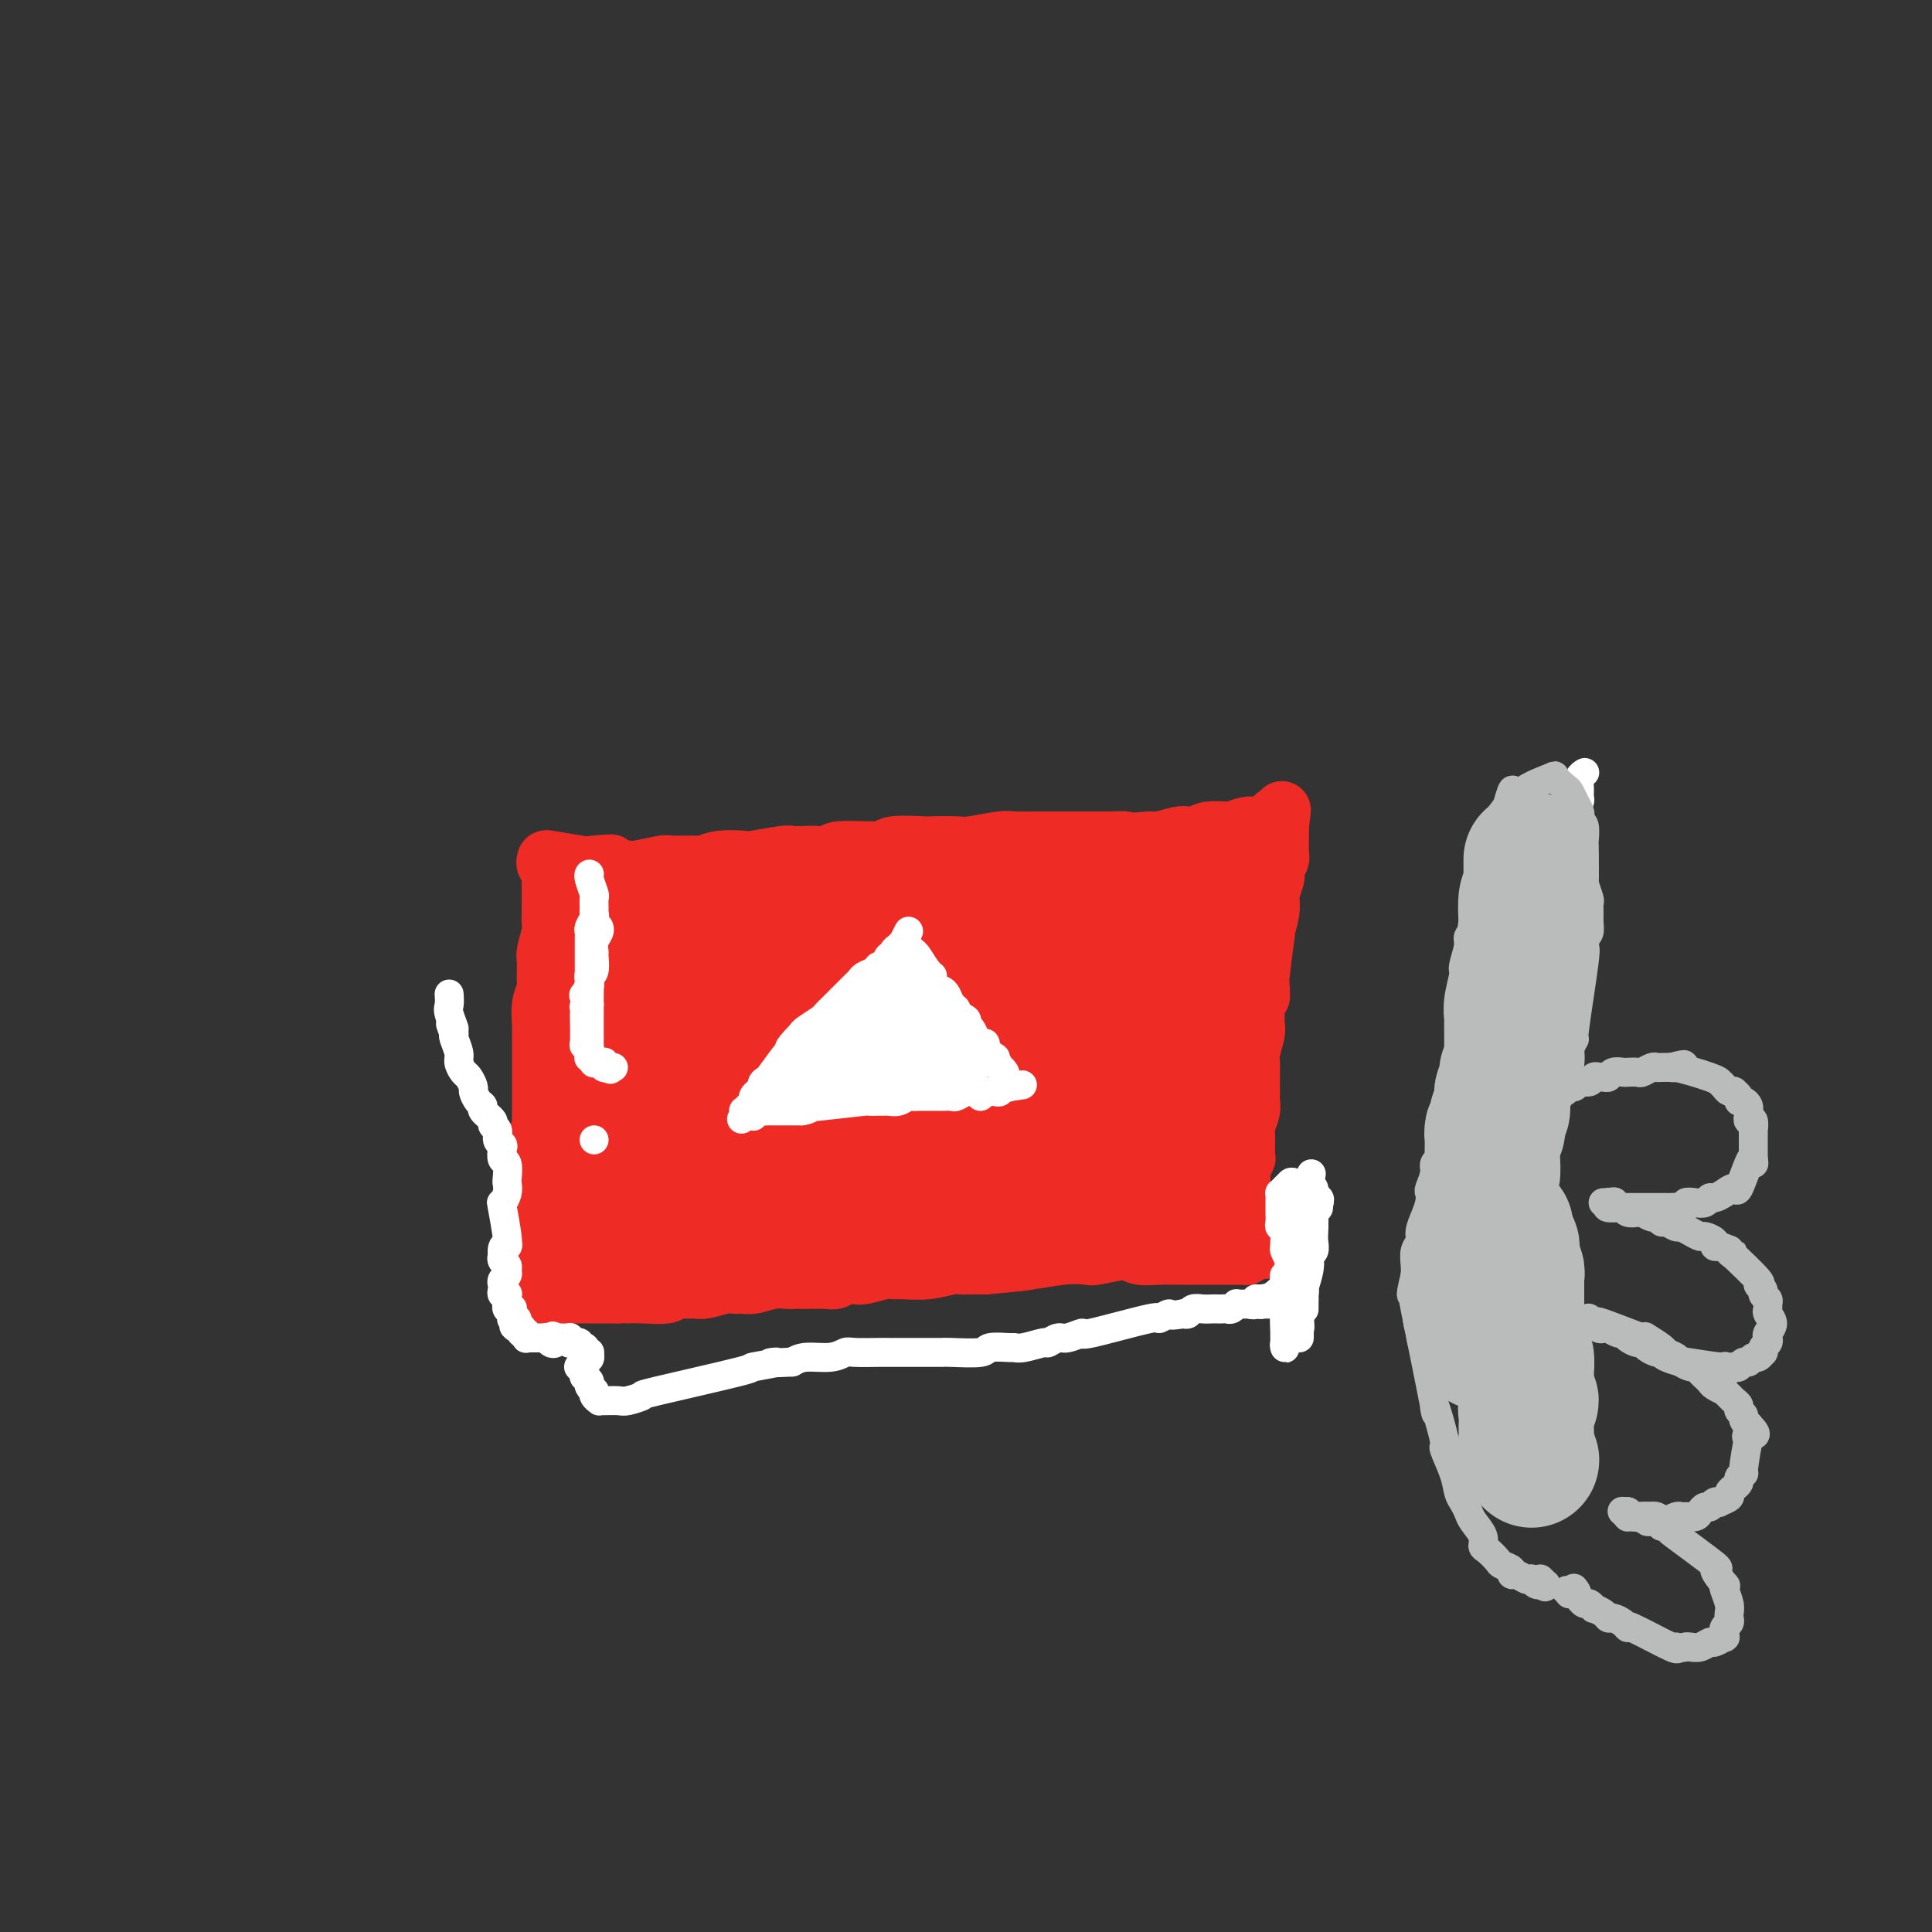 <svg viewBox='0 0 400 400' version='1.1' xmlns='http://www.w3.org/2000/svg' xmlns:xlink='http://www.w3.org/1999/xlink'><rect x="0" y="0" width="400" height="400" fill="#333333" stroke="none"/><g fill='none' stroke='#EE2B24' stroke-width='12' stroke-linecap='round' stroke-linejoin='round'><path d='M113,178c0.002,-0.006 0.004,-0.013 0,0c-0.004,0.013 -0.015,0.045 0,0c0.015,-0.045 0.057,-0.166 0,0c-0.057,0.166 -0.211,0.621 0,1c0.211,0.379 0.789,0.682 1,1c0.211,0.318 0.057,0.652 0,1c-0.057,0.348 -0.015,0.712 0,1c0.015,0.288 0.004,0.500 0,1c-0.004,0.500 0.000,1.286 0,2c-0.000,0.714 -0.004,1.354 0,2c0.004,0.646 0.015,1.298 0,2c-0.015,0.702 -0.057,1.456 0,2c0.057,0.544 0.212,0.880 0,2c-0.212,1.120 -0.793,3.026 -1,4c-0.207,0.974 -0.041,1.017 0,2c0.041,0.983 -0.041,2.906 0,4c0.041,1.094 0.207,1.358 0,2c-0.207,0.642 -0.788,1.660 -1,3c-0.212,1.340 -0.057,3.000 0,4c0.057,1.000 0.015,1.340 0,2c-0.015,0.660 -0.004,1.641 0,3c0.004,1.359 0.001,3.096 0,4c-0.001,0.904 -0.000,0.974 0,2c0.000,1.026 0.000,3.007 0,4c-0.000,0.993 -0.000,0.998 0,2c0.000,1.002 0.000,3.001 0,5'/><path d='M112,234c-0.381,8.999 -0.834,3.495 -1,2c-0.166,-1.495 -0.044,1.017 0,2c0.044,0.983 0.012,0.436 0,2c-0.012,1.564 -0.003,5.239 0,7c0.003,1.761 0.001,1.609 0,2c-0.001,0.391 -0.000,1.327 0,2c0.000,0.673 0.000,1.083 0,2c-0.000,0.917 -0.000,2.340 0,3c0.000,0.660 0.000,0.558 0,1c-0.000,0.442 0.000,1.428 0,2c-0.000,0.572 -0.000,0.730 0,1c0.000,0.270 0.000,0.650 0,1c-0.000,0.350 -0.000,0.668 0,1c0.000,0.332 0.001,0.676 0,1c-0.001,0.324 -0.004,0.626 0,1c0.004,0.374 0.015,0.818 0,1c-0.015,0.182 -0.057,0.100 0,0c0.057,-0.100 0.211,-0.219 0,0c-0.211,0.219 -0.789,0.776 -1,1c-0.211,0.224 -0.057,0.116 0,0c0.057,-0.116 0.015,-0.241 0,0c-0.015,0.241 -0.004,0.848 0,1c0.004,0.152 0.000,-0.152 0,0c-0.000,0.152 0.004,0.759 0,1c-0.004,0.241 -0.015,0.117 0,0c0.015,-0.117 0.057,-0.228 0,0c-0.057,0.228 -0.211,0.793 0,1c0.211,0.207 0.788,0.056 1,0c0.212,-0.056 0.061,-0.016 0,0c-0.061,0.016 -0.030,0.008 0,0'/><path d='M111,269c-0.155,5.409 -0.041,1.431 0,0c0.041,-1.431 0.011,-0.317 0,0c-0.011,0.317 -0.003,-0.164 0,0c0.003,0.164 0.001,0.972 0,1c-0.001,0.028 -0.000,-0.725 0,-1c0.000,-0.275 0.000,-0.074 0,0c-0.000,0.074 -0.001,0.020 0,0c0.001,-0.020 0.004,-0.006 0,0c-0.004,0.006 -0.016,0.003 0,0c0.016,-0.003 0.059,-0.004 0,0c-0.059,0.004 -0.222,0.015 0,0c0.222,-0.015 0.828,-0.057 1,0c0.172,0.057 -0.091,0.211 0,0c0.091,-0.211 0.534,-0.789 1,-1c0.466,-0.211 0.955,-0.057 1,0c0.045,0.057 -0.353,0.015 0,0c0.353,-0.015 1.457,-0.004 2,0c0.543,0.004 0.526,0.001 1,0c0.474,-0.001 1.440,-0.000 2,0c0.560,0.000 0.713,0.000 1,0c0.287,-0.000 0.706,-0.000 1,0c0.294,0.000 0.463,0.000 1,0c0.537,-0.000 1.443,-0.000 2,0c0.557,0.000 0.765,0.000 1,0c0.235,-0.000 0.496,-0.000 1,0c0.504,0.000 1.252,0.000 2,0'/><path d='M128,268c3.111,-0.156 2.387,-0.046 2,0c-0.387,0.046 -0.439,0.026 0,0c0.439,-0.026 1.368,-0.060 3,0c1.632,0.060 3.968,0.213 5,0c1.032,-0.213 0.759,-0.793 1,-1c0.241,-0.207 0.995,-0.041 2,0c1.005,0.041 2.262,-0.042 3,0c0.738,0.042 0.958,0.208 2,0c1.042,-0.208 2.904,-0.792 4,-1c1.096,-0.208 1.424,-0.042 2,0c0.576,0.042 1.401,-0.041 2,0c0.599,0.041 0.974,0.207 2,0c1.026,-0.207 2.705,-0.788 4,-1c1.295,-0.212 2.206,-0.056 3,0c0.794,0.056 1.473,0.011 2,0c0.527,-0.011 0.904,0.011 2,0c1.096,-0.011 2.910,-0.054 4,0c1.090,0.054 1.454,0.207 2,0c0.546,-0.207 1.273,-0.773 2,-1c0.727,-0.227 1.452,-0.114 2,0c0.548,0.114 0.917,0.228 2,0c1.083,-0.228 2.878,-0.797 4,-1c1.122,-0.203 1.571,-0.040 2,0c0.429,0.040 0.838,-0.042 2,0c1.162,0.042 3.077,0.207 5,0c1.923,-0.207 3.856,-0.788 5,-1c1.144,-0.212 1.500,-0.057 2,0c0.500,0.057 1.143,0.016 2,0c0.857,-0.016 1.929,-0.008 3,0'/><path d='M204,262c13.314,-1.171 8.600,-1.097 7,-1c-1.600,0.097 -0.086,0.219 2,0c2.086,-0.219 4.744,-0.778 7,-1c2.256,-0.222 4.111,-0.108 5,0c0.889,0.108 0.811,0.211 2,0c1.189,-0.211 3.645,-0.736 5,-1c1.355,-0.264 1.609,-0.267 2,0c0.391,0.267 0.919,0.804 2,1c1.081,0.196 2.716,0.053 4,0c1.284,-0.053 2.217,-0.014 3,0c0.783,0.014 1.417,0.004 2,0c0.583,-0.004 1.117,-0.001 2,0c0.883,0.001 2.117,0.000 3,0c0.883,-0.000 1.416,-0.000 2,0c0.584,0.000 1.218,0.000 2,0c0.782,-0.000 1.712,-0.000 2,0c0.288,0.000 -0.066,0.000 0,0c0.066,-0.000 0.554,0.000 1,0c0.446,-0.000 0.852,-0.000 1,0c0.148,0.000 0.040,0.000 0,0c-0.040,-0.000 -0.011,-0.000 0,0c0.011,0.000 0.003,0.001 0,0c-0.003,-0.001 -0.001,-0.003 0,0c0.001,0.003 0.000,0.011 0,0c-0.000,-0.011 -0.000,-0.041 0,0c0.000,0.041 0.000,0.155 0,0c-0.000,-0.155 -0.000,-0.577 0,-1'/><path d='M258,259c8.358,-0.460 2.254,-0.109 0,0c-2.254,0.109 -0.656,-0.023 0,0c0.656,0.023 0.372,0.200 0,0c-0.372,-0.200 -0.832,-0.778 -1,-1c-0.168,-0.222 -0.045,-0.087 0,0c0.045,0.087 0.012,0.125 0,0c-0.012,-0.125 -0.003,-0.414 0,-1c0.003,-0.586 0.001,-1.471 0,-2c-0.001,-0.529 -0.000,-0.704 0,-1c0.000,-0.296 0.000,-0.714 0,-1c-0.000,-0.286 -0.000,-0.442 0,-1c0.000,-0.558 0.000,-1.519 0,-2c-0.000,-0.481 -0.001,-0.481 0,-1c0.001,-0.519 0.004,-1.558 0,-2c-0.004,-0.442 -0.015,-0.286 0,-1c0.015,-0.714 0.057,-2.296 0,-3c-0.057,-0.704 -0.212,-0.530 0,-1c0.212,-0.470 0.793,-1.586 1,-2c0.207,-0.414 0.041,-0.128 0,-1c-0.041,-0.872 0.041,-2.903 0,-4c-0.041,-1.097 -0.207,-1.260 0,-2c0.207,-0.740 0.788,-2.057 1,-3c0.212,-0.943 0.056,-1.510 0,-2c-0.056,-0.490 -0.011,-0.902 0,-2c0.011,-1.098 -0.011,-2.884 0,-4c0.011,-1.116 0.055,-1.564 0,-2c-0.055,-0.436 -0.211,-0.859 0,-2c0.211,-1.141 0.788,-2.999 1,-4c0.212,-1.001 0.061,-1.143 0,-2c-0.061,-0.857 -0.030,-2.428 0,-4'/><path d='M260,208c0.532,-8.219 0.861,-3.266 1,-2c0.139,1.266 0.089,-1.153 0,-2c-0.089,-0.847 -0.216,-0.120 0,-2c0.216,-1.880 0.776,-6.368 1,-8c0.224,-1.632 0.112,-0.410 0,0c-0.112,0.410 -0.222,0.008 0,-1c0.222,-1.008 0.778,-2.624 1,-4c0.222,-1.376 0.111,-2.514 0,-3c-0.111,-0.486 -0.222,-0.319 0,-1c0.222,-0.681 0.777,-2.210 1,-3c0.223,-0.790 0.112,-0.842 0,-1c-0.112,-0.158 -0.226,-0.423 0,-1c0.226,-0.577 0.793,-1.465 1,-2c0.207,-0.535 0.056,-0.717 0,-1c-0.056,-0.283 -0.015,-0.668 0,-1c0.015,-0.332 0.004,-0.611 0,-1c-0.004,-0.389 -0.001,-0.888 0,-1c0.001,-0.112 0.000,0.162 0,0c-0.000,-0.162 -0.000,-0.761 0,-1c0.000,-0.239 0.000,-0.116 0,0c-0.000,0.116 -0.000,0.227 0,0c0.000,-0.227 0.000,-0.793 0,-1c-0.000,-0.207 -0.000,-0.055 0,0c0.000,0.055 0.000,0.015 0,0c-0.000,-0.015 -0.000,-0.003 0,0c0.000,0.003 0.000,-0.002 0,0c-0.000,0.002 -0.000,0.011 0,0c0.000,-0.011 0.000,-0.041 0,0c-0.000,0.041 -0.000,0.155 0,0c0.000,-0.155 0.000,-0.577 0,-1'/><path d='M265,171c0.773,-5.946 0.207,-2.311 0,-1c-0.207,1.311 -0.055,0.299 0,0c0.055,-0.299 0.015,0.116 0,0c-0.015,-0.116 -0.003,-0.763 0,-1c0.003,-0.237 -0.003,-0.063 0,0c0.003,0.063 0.015,0.017 0,0c-0.015,-0.017 -0.057,-0.005 0,0c0.057,0.005 0.211,0.002 0,0c-0.211,-0.002 -0.789,-0.001 -1,0c-0.211,0.001 -0.057,0.004 0,0c0.057,-0.004 0.015,-0.015 0,0c-0.015,0.015 -0.004,0.057 0,0c0.004,-0.057 0.002,-0.211 0,0c-0.002,0.211 -0.005,0.789 0,1c0.005,0.211 0.017,0.056 0,0c-0.017,-0.056 -0.064,-0.011 0,0c0.064,0.011 0.239,-0.011 0,0c-0.239,0.011 -0.892,0.054 -1,0c-0.108,-0.054 0.328,-0.207 0,0c-0.328,0.207 -1.419,0.774 -2,1c-0.581,0.226 -0.653,0.112 -1,0c-0.347,-0.112 -0.971,-0.223 -2,0c-1.029,0.223 -2.464,0.778 -3,1c-0.536,0.222 -0.172,0.111 -1,0c-0.828,-0.111 -2.848,-0.222 -4,0c-1.152,0.222 -1.436,0.778 -2,1c-0.564,0.222 -1.409,0.111 -2,0c-0.591,-0.111 -0.928,-0.222 -2,0c-1.072,0.222 -2.878,0.778 -4,1c-1.122,0.222 -1.561,0.111 -2,0'/><path d='M238,174c-5.118,0.464 -4.414,0.124 -5,0c-0.586,-0.124 -2.461,-0.033 -3,0c-0.539,0.033 0.260,0.008 -2,0c-2.260,-0.008 -7.579,0.002 -10,0c-2.421,-0.002 -1.944,-0.015 -3,0c-1.056,0.015 -3.646,0.056 -5,0c-1.354,-0.056 -1.471,-0.211 -3,0c-1.529,0.211 -4.470,0.787 -6,1c-1.530,0.213 -1.650,0.061 -3,0c-1.350,-0.061 -3.932,-0.031 -5,0c-1.068,0.031 -0.623,0.065 -2,0c-1.377,-0.065 -4.575,-0.228 -6,0c-1.425,0.228 -1.076,0.846 -3,1c-1.924,0.154 -6.120,-0.154 -8,0c-1.880,0.154 -1.444,0.772 -2,1c-0.556,0.228 -2.104,0.065 -3,0c-0.896,-0.065 -1.140,-0.031 -2,0c-0.860,0.031 -2.338,0.060 -3,0c-0.662,-0.060 -0.510,-0.208 -2,0c-1.490,0.208 -4.622,0.774 -6,1c-1.378,0.226 -1.000,0.113 -2,0c-1.000,-0.113 -3.377,-0.228 -5,0c-1.623,0.228 -2.491,0.797 -3,1c-0.509,0.203 -0.661,0.040 -2,0c-1.339,-0.040 -3.867,0.042 -5,0c-1.133,-0.042 -0.871,-0.207 -2,0c-1.129,0.207 -3.650,0.787 -5,1c-1.350,0.213 -1.529,0.061 -2,0c-0.471,-0.061 -1.236,-0.030 -2,0'/><path d='M128,180c-17.598,0.706 -6.592,-0.529 -3,-1c3.592,-0.471 -0.228,-0.179 -2,0c-1.772,0.179 -1.494,0.244 -3,0c-1.506,-0.244 -4.795,-0.797 -6,-1c-1.205,-0.203 -0.324,-0.055 0,0c0.324,0.055 0.093,0.016 0,0c-0.093,-0.016 -0.046,-0.008 0,0'/></g>
<g fill='none' stroke='#EE2B24' stroke-width='28' stroke-linecap='round' stroke-linejoin='round'><path d='M138,197c0.000,0.000 0.000,0.000 0,0c-0.000,-0.000 -0.000,-0.000 0,0c0.000,0.000 0.001,0.001 0,0c-0.001,-0.001 -0.003,-0.004 0,0c0.003,0.004 0.011,0.015 0,0c-0.011,-0.015 -0.040,-0.057 0,0c0.040,0.057 0.150,0.211 0,0c-0.150,-0.211 -0.561,-0.788 -1,-1c-0.439,-0.212 -0.905,-0.060 -1,0c-0.095,0.060 0.181,0.026 0,0c-0.181,-0.026 -0.818,-0.046 -1,0c-0.182,0.046 0.091,0.156 0,0c-0.091,-0.156 -0.545,-0.578 -1,-1'/><path d='M134,195c-0.574,-0.311 -0.010,-0.087 0,0c0.010,0.087 -0.533,0.037 -1,0c-0.467,-0.037 -0.857,-0.062 -1,0c-0.143,0.062 -0.037,0.213 0,0c0.037,-0.213 0.006,-0.788 0,-1c-0.006,-0.212 0.012,-0.061 0,0c-0.012,0.061 -0.056,0.030 0,0c0.056,-0.030 0.211,-0.061 0,0c-0.211,0.061 -0.789,0.213 -1,0c-0.211,-0.213 -0.057,-0.790 0,-1c0.057,-0.210 0.015,-0.052 0,0c-0.015,0.052 -0.004,-0.000 0,0c0.004,0.000 0.001,0.053 0,0c-0.001,-0.053 -0.000,-0.210 0,0c0.000,0.210 0.000,0.789 0,1c-0.000,0.211 -0.000,0.056 0,0c0.000,-0.056 -0.000,-0.011 0,0c0.000,0.011 0.000,-0.012 0,0c-0.000,0.012 -0.001,0.060 0,0c0.001,-0.060 0.004,-0.227 0,0c-0.004,0.227 -0.015,0.850 0,1c0.015,0.150 0.057,-0.171 0,0c-0.057,0.171 -0.211,0.834 0,1c0.211,0.166 0.789,-0.167 1,0c0.211,0.167 0.057,0.832 0,1c-0.057,0.168 -0.015,-0.162 0,0c0.015,0.162 0.004,0.817 0,1c-0.004,0.183 -0.001,-0.104 0,0c0.001,0.104 0.000,0.601 0,1c-0.000,0.399 -0.000,0.699 0,1'/><path d='M132,200c0.155,1.104 0.041,0.863 0,1c-0.041,0.137 -0.011,0.653 0,1c0.011,0.347 0.003,0.525 0,1c-0.003,0.475 -0.001,1.245 0,2c0.001,0.755 -0.000,1.493 0,2c0.000,0.507 0.001,0.783 0,1c-0.001,0.217 -0.004,0.374 0,1c0.004,0.626 0.015,1.721 0,2c-0.015,0.279 -0.057,-0.258 0,0c0.057,0.258 0.211,1.312 0,2c-0.211,0.688 -0.788,1.010 -1,1c-0.212,-0.010 -0.061,-0.354 0,0c0.061,0.354 0.030,1.404 0,2c-0.030,0.596 -0.061,0.736 0,1c0.061,0.264 0.212,0.652 0,1c-0.212,0.348 -0.788,0.655 -1,1c-0.212,0.345 -0.060,0.726 0,1c0.060,0.274 0.029,0.440 0,1c-0.029,0.560 -0.057,1.512 0,2c0.057,0.488 0.197,0.511 0,1c-0.197,0.489 -0.732,1.444 -1,2c-0.268,0.556 -0.268,0.712 0,1c0.268,0.288 0.804,0.706 1,1c0.196,0.294 0.053,0.464 0,1c-0.053,0.536 -0.014,1.439 0,2c0.014,0.561 0.004,0.779 0,1c-0.004,0.221 -0.001,0.444 0,1c0.001,0.556 0.000,1.445 0,2c-0.000,0.555 -0.000,0.778 0,1'/><path d='M130,236c-0.309,5.964 -0.083,2.876 0,2c0.083,-0.876 0.022,0.462 0,1c-0.022,0.538 -0.006,0.276 0,1c0.006,0.724 0.002,2.436 0,3c-0.002,0.564 -0.000,-0.018 0,0c0.000,0.018 0.000,0.636 0,1c-0.000,0.364 -0.000,0.475 0,1c0.000,0.525 0.000,1.464 0,2c-0.000,0.536 -0.000,0.670 0,1c0.000,0.330 0.000,0.858 0,1c-0.000,0.142 -0.000,-0.102 0,0c0.000,0.102 0.000,0.549 0,1c-0.000,0.451 -0.000,0.904 0,1c0.000,0.096 0.000,-0.167 0,0c-0.000,0.167 -0.000,0.763 0,1c0.000,0.237 0.000,0.116 0,0c-0.000,-0.116 -0.000,-0.228 0,0c0.000,0.228 0.000,0.797 0,1c-0.000,0.203 -0.000,0.040 0,0c0.000,-0.040 0.000,0.042 0,0c-0.000,-0.042 -0.000,-0.207 0,0c0.000,0.207 0.000,0.788 0,1c-0.000,0.212 -0.000,0.057 0,0c0.000,-0.057 0.000,-0.015 0,0c0.000,0.015 -0.000,0.004 0,0c0.000,-0.004 0.000,-0.001 0,0c0.000,0.001 0.000,0.000 0,0c0.000,-0.000 0.000,-0.000 0,0'/><path d='M130,254c0.016,2.785 0.056,0.746 0,0c-0.056,-0.746 -0.207,-0.200 0,0c0.207,0.200 0.773,0.053 1,0c0.227,-0.053 0.115,-0.013 0,0c-0.115,0.013 -0.235,-0.000 0,0c0.235,0.000 0.823,0.014 1,0c0.177,-0.014 -0.057,-0.055 0,0c0.057,0.055 0.403,0.207 1,0c0.597,-0.207 1.443,-0.773 2,-1c0.557,-0.227 0.824,-0.116 1,0c0.176,0.116 0.259,0.238 1,0c0.741,-0.238 2.138,-0.834 3,-1c0.862,-0.166 1.189,0.100 2,0c0.811,-0.100 2.108,-0.567 3,-1c0.892,-0.433 1.381,-0.834 2,-1c0.619,-0.166 1.368,-0.097 2,0c0.632,0.097 1.145,0.222 2,0c0.855,-0.222 2.051,-0.791 3,-1c0.949,-0.209 1.652,-0.056 2,0c0.348,0.056 0.342,0.016 1,0c0.658,-0.016 1.979,-0.008 3,0c1.021,0.008 1.743,0.016 2,0c0.257,-0.016 0.050,-0.057 1,0c0.950,0.057 3.057,0.211 4,0c0.943,-0.211 0.724,-0.789 1,-1c0.276,-0.211 1.049,-0.057 2,0c0.951,0.057 2.080,0.015 3,0c0.920,-0.015 1.632,-0.004 2,0c0.368,0.004 0.391,0.001 1,0c0.609,-0.001 1.805,-0.001 3,0'/><path d='M179,248c7.718,-0.928 2.514,-0.249 1,0c-1.514,0.249 0.662,0.066 3,0c2.338,-0.066 4.836,-0.017 6,0c1.164,0.017 0.992,0.001 1,0c0.008,-0.001 0.195,0.014 1,0c0.805,-0.014 2.227,-0.055 3,0c0.773,0.055 0.897,0.207 1,0c0.103,-0.207 0.183,-0.773 1,-1c0.817,-0.227 2.369,-0.113 3,0c0.631,0.113 0.339,0.226 1,0c0.661,-0.226 2.275,-0.793 3,-1c0.725,-0.207 0.562,-0.056 1,0c0.438,0.056 1.479,0.015 2,0c0.521,-0.015 0.524,-0.004 1,0c0.476,0.004 1.426,0.001 2,0c0.574,-0.001 0.774,-0.000 1,0c0.226,0.000 0.479,0.000 1,0c0.521,-0.000 1.309,-0.000 2,0c0.691,0.000 1.284,0.000 2,0c0.716,-0.000 1.557,-0.000 2,0c0.443,0.000 0.490,0.000 1,0c0.510,-0.000 1.484,-0.000 2,0c0.516,0.000 0.576,0.000 1,0c0.424,-0.000 1.213,-0.000 2,0c0.787,0.000 1.572,0.000 2,0c0.428,-0.000 0.500,-0.000 1,0c0.500,0.000 1.429,0.000 2,0c0.571,-0.000 0.786,-0.000 1,0'/><path d='M229,246c8.571,-0.071 5.000,0.750 4,1c-1.000,0.250 0.572,-0.073 1,0c0.428,0.073 -0.288,0.541 1,1c1.288,0.459 4.580,0.908 6,1c1.420,0.092 0.968,-0.171 1,0c0.032,0.171 0.548,0.778 1,1c0.452,0.222 0.839,0.059 1,0c0.161,-0.059 0.096,-0.016 0,0c-0.096,0.016 -0.222,0.004 0,0c0.222,-0.004 0.792,-0.001 1,0c0.208,0.001 0.055,-0.002 0,0c-0.055,0.002 -0.011,0.008 0,0c0.011,-0.008 -0.011,-0.029 0,0c0.011,0.029 0.054,0.110 0,0c-0.054,-0.110 -0.207,-0.411 0,-1c0.207,-0.589 0.773,-1.468 1,-2c0.227,-0.532 0.114,-0.718 0,-1c-0.114,-0.282 -0.228,-0.661 0,-1c0.228,-0.339 0.797,-0.638 1,-1c0.203,-0.362 0.040,-0.786 0,-1c-0.040,-0.214 0.042,-0.218 0,-1c-0.042,-0.782 -0.207,-2.344 0,-3c0.207,-0.656 0.787,-0.407 1,-1c0.213,-0.593 0.061,-2.026 0,-3c-0.061,-0.974 -0.030,-1.487 0,-2'/><path d='M248,233c0.619,-2.756 0.166,-1.145 0,-1c-0.166,0.145 -0.044,-1.177 0,-2c0.044,-0.823 0.012,-1.149 0,-3c-0.012,-1.851 -0.003,-5.227 0,-7c0.003,-1.773 0.001,-1.944 0,-2c-0.001,-0.056 -0.000,0.002 0,-1c0.000,-1.002 0.000,-3.066 0,-4c-0.000,-0.934 -0.001,-0.740 0,-1c0.001,-0.260 0.004,-0.975 0,-2c-0.004,-1.025 -0.015,-2.359 0,-3c0.015,-0.641 0.057,-0.590 0,-1c-0.057,-0.410 -0.211,-1.280 0,-2c0.211,-0.720 0.788,-1.291 1,-2c0.212,-0.709 0.061,-1.555 0,-2c-0.061,-0.445 -0.030,-0.487 0,-1c0.030,-0.513 0.060,-1.496 0,-2c-0.060,-0.504 -0.208,-0.530 0,-1c0.208,-0.470 0.774,-1.383 1,-2c0.226,-0.617 0.113,-0.939 0,-1c-0.113,-0.061 -0.226,0.137 0,0c0.226,-0.137 0.793,-0.610 1,-1c0.207,-0.390 0.056,-0.697 0,-1c-0.056,-0.303 -0.015,-0.603 0,-1c0.015,-0.397 0.004,-0.890 0,-1c-0.004,-0.110 -0.001,0.164 0,0c0.001,-0.164 0.000,-0.766 0,-1c-0.000,-0.234 -0.000,-0.102 0,0c0.000,0.102 0.000,0.172 0,0c-0.000,-0.172 -0.000,-0.586 0,-1'/><path d='M251,187c0.464,-7.116 0.124,-1.907 0,0c-0.124,1.907 -0.033,0.511 0,0c0.033,-0.511 0.009,-0.137 0,0c-0.009,0.137 -0.003,0.037 0,0c0.003,-0.037 0.002,-0.010 0,0c-0.002,0.010 -0.004,0.003 0,0c0.004,-0.003 0.015,-0.001 0,0c-0.015,0.001 -0.057,0.000 0,0c0.057,-0.000 0.211,-0.000 0,0c-0.211,0.000 -0.789,0.000 -1,0c-0.211,-0.000 -0.055,-0.000 0,0c0.055,0.000 0.010,0.000 0,0c-0.010,-0.000 0.013,-0.000 0,0c-0.013,0.000 -0.064,0.001 0,0c0.064,-0.001 0.243,-0.004 0,0c-0.243,0.004 -0.906,0.015 -1,0c-0.094,-0.015 0.383,-0.057 0,0c-0.383,0.057 -1.626,0.212 -2,0c-0.374,-0.212 0.121,-0.793 0,-1c-0.121,-0.207 -0.856,-0.041 -1,0c-0.144,0.041 0.305,-0.041 0,0c-0.305,0.041 -1.363,0.207 -2,0c-0.637,-0.207 -0.851,-0.788 -1,-1c-0.149,-0.212 -0.232,-0.057 -1,0c-0.768,0.057 -2.222,0.015 -3,0c-0.778,-0.015 -0.879,-0.004 -1,0c-0.121,0.004 -0.263,0.001 -1,0c-0.737,-0.001 -2.068,-0.000 -3,0c-0.932,0.000 -1.466,0.000 -2,0'/><path d='M232,185c-2.991,-0.309 -0.970,-0.083 -1,0c-0.030,0.083 -2.113,0.022 -3,0c-0.887,-0.022 -0.580,-0.006 -2,0c-1.420,0.006 -4.566,0.002 -6,0c-1.434,-0.002 -1.154,-0.001 -2,0c-0.846,0.001 -2.817,0.000 -4,0c-1.183,-0.000 -1.577,-0.001 -2,0c-0.423,0.001 -0.877,0.004 -2,0c-1.123,-0.004 -2.917,-0.016 -4,0c-1.083,0.016 -1.455,0.061 -2,0c-0.545,-0.061 -1.263,-0.226 -2,0c-0.737,0.226 -1.493,0.844 -3,1c-1.507,0.156 -3.766,-0.152 -5,0c-1.234,0.152 -1.444,0.762 -2,1c-0.556,0.238 -1.458,0.102 -3,0c-1.542,-0.102 -3.722,-0.172 -5,0c-1.278,0.172 -1.653,0.586 -3,1c-1.347,0.414 -3.668,0.829 -5,1c-1.332,0.171 -1.677,0.098 -2,0c-0.323,-0.098 -0.626,-0.223 -2,0c-1.374,0.223 -3.820,0.792 -5,1c-1.180,0.208 -1.092,0.056 -2,0c-0.908,-0.056 -2.810,-0.015 -4,0c-1.190,0.015 -1.667,0.004 -2,0c-0.333,-0.004 -0.523,-0.001 -1,0c-0.477,0.001 -1.241,0.000 -2,0c-0.759,-0.000 -1.512,-0.000 -2,0c-0.488,0.000 -0.711,0.000 -1,0c-0.289,-0.000 -0.645,-0.000 -1,0'/><path d='M152,190c-12.862,0.547 -5.015,-0.585 -2,-1c3.015,-0.415 1.200,-0.111 0,0c-1.200,0.111 -1.786,0.030 -2,0c-0.214,-0.030 -0.058,-0.009 0,0c0.058,0.009 0.017,0.005 0,0c-0.017,-0.005 -0.009,-0.012 0,0c0.009,0.012 0.018,0.042 0,0c-0.018,-0.042 -0.062,-0.158 0,0c0.062,0.158 0.229,0.589 0,1c-0.229,0.411 -0.854,0.800 -1,1c-0.146,0.200 0.188,0.210 0,1c-0.188,0.790 -0.898,2.358 -1,3c-0.102,0.642 0.403,0.357 0,1c-0.403,0.643 -1.714,2.215 -2,3c-0.286,0.785 0.453,0.784 0,2c-0.453,1.216 -2.096,3.649 -3,5c-0.904,1.351 -1.067,1.621 -1,2c0.067,0.379 0.365,0.868 0,2c-0.365,1.132 -1.393,2.908 -2,4c-0.607,1.092 -0.793,1.499 -1,2c-0.207,0.501 -0.437,1.096 -1,2c-0.563,0.904 -1.461,2.116 -2,3c-0.539,0.884 -0.718,1.440 -1,2c-0.282,0.560 -0.667,1.122 -1,2c-0.333,0.878 -0.615,2.070 -1,3c-0.385,0.930 -0.873,1.596 -1,2c-0.127,0.404 0.107,0.544 0,1c-0.107,0.456 -0.553,1.228 -1,2'/><path d='M129,233c-3.200,7.278 -1.698,3.474 -1,2c0.698,-1.474 0.594,-0.616 0,1c-0.594,1.616 -1.679,3.991 -2,5c-0.321,1.009 0.120,0.652 0,1c-0.120,0.348 -0.802,1.401 -1,2c-0.198,0.599 0.087,0.743 0,1c-0.087,0.257 -0.545,0.629 -1,1c-0.455,0.371 -0.907,0.743 -1,1c-0.093,0.257 0.172,0.399 0,1c-0.172,0.601 -0.782,1.663 -1,2c-0.218,0.337 -0.044,-0.049 0,0c0.044,0.049 -0.041,0.534 0,1c0.041,0.466 0.207,0.913 0,1c-0.207,0.087 -0.789,-0.187 -1,0c-0.211,0.187 -0.053,0.835 0,1c0.053,0.165 0.000,-0.153 0,0c-0.000,0.153 0.053,0.777 0,1c-0.053,0.223 -0.210,0.046 0,0c0.210,-0.046 0.788,0.041 1,0c0.212,-0.041 0.057,-0.208 0,0c-0.057,0.208 -0.015,0.792 0,1c0.015,0.208 0.004,0.042 0,0c-0.004,-0.042 -0.001,0.041 0,0c0.001,-0.041 0.000,-0.207 0,0c-0.000,0.207 -0.000,0.786 0,1c0.000,0.214 0.000,0.061 0,0c-0.000,-0.061 -0.000,-0.031 0,0'/><path d='M122,256c-1.083,3.558 -0.290,0.953 0,0c0.290,-0.953 0.078,-0.255 0,0c-0.078,0.255 -0.021,0.068 0,0c0.021,-0.068 0.006,-0.018 0,0c-0.006,0.018 -0.001,0.005 0,0c0.001,-0.005 0.000,-0.001 0,0c-0.000,0.001 -0.000,0.000 0,0c0.000,-0.000 0.000,-0.000 0,0c-0.000,0.000 -0.000,0.000 0,0c0.000,-0.000 0.000,-0.000 0,0c-0.000,0.000 -0.000,0.000 0,0c0.000,-0.000 0.000,-0.000 0,0c-0.000,0.000 -0.000,0.000 0,0c0.000,-0.000 0.000,-0.000 0,0c-0.000,0.000 -0.000,0.000 0,0c0.000,-0.000 0.000,-0.000 0,0c-0.000,0.000 -0.000,0.000 0,0c0.000,-0.000 0.000,-0.000 0,0'/><path d='M122,256c0.228,0.000 0.797,0.000 1,0c0.203,-0.000 0.039,-0.000 0,0c-0.039,0.000 0.046,0.000 0,0c-0.046,-0.000 -0.223,-0.000 0,0c0.223,0.000 0.847,0.001 1,0c0.153,-0.001 -0.165,-0.004 0,0c0.165,0.004 0.814,0.015 1,0c0.186,-0.015 -0.091,-0.057 0,0c0.091,0.057 0.550,0.211 1,0c0.450,-0.211 0.890,-0.789 1,-1c0.110,-0.211 -0.110,-0.057 0,0c0.110,0.057 0.551,0.015 1,0c0.449,-0.015 0.908,-0.004 1,0c0.092,0.004 -0.181,0.002 0,0c0.181,-0.002 0.817,-0.004 1,0c0.183,0.004 -0.088,0.015 0,0c0.088,-0.015 0.536,-0.056 1,0c0.464,0.056 0.946,0.208 1,0c0.054,-0.208 -0.319,-0.778 0,-1c0.319,-0.222 1.328,-0.097 2,0c0.672,0.097 1.005,0.167 1,0c-0.005,-0.167 -0.348,-0.569 0,-1c0.348,-0.431 1.389,-0.889 2,-1c0.611,-0.111 0.793,0.125 1,0c0.207,-0.125 0.440,-0.611 1,-1c0.560,-0.389 1.446,-0.683 2,-1c0.554,-0.317 0.777,-0.659 1,-1'/><path d='M142,249c3.443,-1.524 2.050,-1.834 2,-2c-0.050,-0.166 1.242,-0.188 3,-2c1.758,-1.812 3.981,-5.416 5,-7c1.019,-1.584 0.833,-1.149 1,-2c0.167,-0.851 0.689,-2.987 1,-4c0.311,-1.013 0.413,-0.901 1,-2c0.587,-1.099 1.659,-3.407 2,-5c0.341,-1.593 -0.047,-2.470 0,-3c0.047,-0.530 0.530,-0.713 1,-2c0.470,-1.287 0.925,-3.680 1,-5c0.075,-1.320 -0.232,-1.569 0,-2c0.232,-0.431 1.003,-1.044 1,-2c-0.003,-0.956 -0.779,-2.253 -1,-3c-0.221,-0.747 0.113,-0.942 0,-1c-0.113,-0.058 -0.672,0.022 -1,0c-0.328,-0.022 -0.426,-0.147 -1,0c-0.574,0.147 -1.623,0.564 -2,1c-0.377,0.436 -0.080,0.889 -1,2c-0.920,1.111 -3.055,2.879 -4,4c-0.945,1.121 -0.699,1.596 -1,2c-0.301,0.404 -1.149,0.738 -2,2c-0.851,1.262 -1.704,3.451 -2,5c-0.296,1.549 -0.035,2.456 0,3c0.035,0.544 -0.156,0.723 0,1c0.156,0.277 0.657,0.651 1,1c0.343,0.349 0.526,0.671 1,1c0.474,0.329 1.237,0.664 2,1'/><path d='M149,230c0.998,0.635 1.492,0.223 2,0c0.508,-0.223 1.028,-0.258 1,0c-0.028,0.258 -0.606,0.810 2,-1c2.606,-1.810 8.395,-5.982 11,-8c2.605,-2.018 2.026,-1.882 2,-2c-0.026,-0.118 0.501,-0.492 2,-2c1.499,-1.508 3.970,-4.152 6,-6c2.030,-1.848 3.619,-2.901 5,-4c1.381,-1.099 2.555,-2.245 4,-3c1.445,-0.755 3.160,-1.120 5,-2c1.840,-0.880 3.806,-2.274 5,-3c1.194,-0.726 1.616,-0.783 3,-1c1.384,-0.217 3.730,-0.595 5,-1c1.270,-0.405 1.464,-0.836 2,-1c0.536,-0.164 1.415,-0.060 2,0c0.585,0.060 0.877,0.076 1,0c0.123,-0.076 0.076,-0.244 0,0c-0.076,0.244 -0.181,0.898 0,1c0.181,0.102 0.646,-0.350 -1,0c-1.646,0.350 -5.405,1.502 -7,2c-1.595,0.498 -1.026,0.343 -3,1c-1.974,0.657 -6.492,2.126 -9,3c-2.508,0.874 -3.006,1.152 -5,2c-1.994,0.848 -5.483,2.266 -8,3c-2.517,0.734 -4.061,0.785 -5,1c-0.939,0.215 -1.272,0.594 -2,1c-0.728,0.406 -1.850,0.840 -3,1c-1.150,0.160 -2.329,0.046 -3,0c-0.671,-0.046 -0.836,-0.023 -1,0'/><path d='M160,211c-7.166,2.616 -2.081,1.655 0,1c2.081,-0.655 1.159,-1.005 0,-1c-1.159,0.005 -2.556,0.366 1,0c3.556,-0.366 12.064,-1.460 16,-2c3.936,-0.540 3.299,-0.527 6,-1c2.701,-0.473 8.741,-1.433 12,-2c3.259,-0.567 3.738,-0.740 6,-1c2.262,-0.260 6.307,-0.605 10,-1c3.693,-0.395 7.033,-0.838 9,-1c1.967,-0.162 2.562,-0.043 5,0c2.438,0.043 6.720,0.012 9,0c2.280,-0.012 2.559,-0.003 3,0c0.441,0.003 1.043,0.001 2,0c0.957,-0.001 2.269,-0.001 3,0c0.731,0.001 0.881,0.004 1,0c0.119,-0.004 0.207,-0.015 0,0c-0.207,0.015 -0.708,0.057 -1,0c-0.292,-0.057 -0.373,-0.212 -1,0c-0.627,0.212 -1.799,0.793 -3,1c-1.201,0.207 -2.431,0.040 -3,0c-0.569,-0.040 -0.477,0.046 -2,0c-1.523,-0.046 -4.660,-0.223 -6,0c-1.340,0.223 -0.884,0.847 -2,1c-1.116,0.153 -3.805,-0.166 -6,0c-2.195,0.166 -3.898,0.818 -5,1c-1.102,0.182 -1.604,-0.105 -3,0c-1.396,0.105 -3.684,0.601 -5,1c-1.316,0.399 -1.658,0.699 -2,1'/><path d='M204,208c-6.440,1.003 -3.539,1.011 -3,1c0.539,-0.011 -1.282,-0.041 -2,0c-0.718,0.041 -0.332,0.151 -1,1c-0.668,0.849 -2.389,2.435 -3,3c-0.611,0.565 -0.112,0.109 0,0c0.112,-0.109 -0.164,0.128 -1,1c-0.836,0.872 -2.234,2.377 -3,3c-0.766,0.623 -0.902,0.362 -2,1c-1.098,0.638 -3.158,2.173 -4,3c-0.842,0.827 -0.464,0.946 -2,2c-1.536,1.054 -4.985,3.043 -7,4c-2.015,0.957 -2.595,0.884 -3,1c-0.405,0.116 -0.634,0.423 -2,1c-1.366,0.577 -3.869,1.423 -5,2c-1.131,0.577 -0.888,0.884 -1,1c-0.112,0.116 -0.578,0.039 -1,0c-0.422,-0.039 -0.802,-0.041 -1,0c-0.198,0.041 -0.216,0.123 0,0c0.216,-0.123 0.666,-0.452 2,-1c1.334,-0.548 3.554,-1.313 5,-2c1.446,-0.687 2.119,-1.294 5,-2c2.881,-0.706 7.971,-1.510 11,-2c3.029,-0.490 3.998,-0.667 6,-1c2.002,-0.333 5.038,-0.821 7,-1c1.962,-0.179 2.852,-0.048 5,0c2.148,0.048 5.555,0.013 7,0c1.445,-0.013 0.927,-0.003 2,0c1.073,0.003 3.735,0.001 6,0c2.265,-0.001 4.132,-0.000 6,0'/><path d='M225,223c6.852,-0.203 7.482,-0.212 8,0c0.518,0.212 0.924,0.644 3,1c2.076,0.356 5.823,0.635 7,1c1.177,0.365 -0.216,0.815 -1,1c-0.784,0.185 -0.959,0.106 -2,0c-1.041,-0.106 -2.948,-0.239 -5,0c-2.052,0.239 -4.249,0.852 -6,1c-1.751,0.148 -3.057,-0.167 -5,0c-1.943,0.167 -4.522,0.817 -6,1c-1.478,0.183 -1.856,-0.102 -3,0c-1.144,0.102 -3.055,0.590 -5,1c-1.945,0.410 -3.926,0.741 -5,1c-1.074,0.259 -1.243,0.447 -3,1c-1.757,0.553 -5.103,1.472 -7,2c-1.897,0.528 -2.346,0.664 -3,1c-0.654,0.336 -1.513,0.873 -2,1c-0.487,0.127 -0.603,-0.156 -1,0c-0.397,0.156 -1.074,0.750 -1,1c0.074,0.250 0.900,0.154 2,0c1.100,-0.154 2.475,-0.366 5,-1c2.525,-0.634 6.199,-1.689 8,-2c1.801,-0.311 1.730,0.123 3,0c1.270,-0.123 3.880,-0.802 6,-1c2.120,-0.198 3.748,0.086 5,0c1.252,-0.086 2.126,-0.543 3,-1'/><path d='M220,231c5.167,-0.667 2.583,-0.333 0,0'/></g>
<g fill='none' stroke='#FFFFFF' stroke-width='6' stroke-linecap='round' stroke-linejoin='round'><path d='M273,249c0.001,0.000 0.001,0.000 0,0c-0.001,-0.000 -0.004,-0.001 0,0c0.004,0.001 0.016,0.003 0,0c-0.016,-0.003 -0.061,-0.013 0,0c0.061,0.013 0.226,0.049 0,0c-0.226,-0.049 -0.844,-0.182 -1,0c-0.156,0.182 0.151,0.679 0,1c-0.151,0.321 -0.758,0.467 -1,1c-0.242,0.533 -0.117,1.452 0,2c0.117,0.548 0.228,0.723 0,1c-0.228,0.277 -0.793,0.655 -1,1c-0.207,0.345 -0.055,0.656 0,1c0.055,0.344 0.015,0.722 0,1c-0.015,0.278 -0.004,0.456 0,1c0.004,0.544 0.001,1.454 0,2c-0.001,0.546 -0.000,0.728 0,1c0.000,0.272 0.000,0.633 0,1c-0.000,0.367 -0.000,0.741 0,1c0.000,0.259 0.000,0.403 0,1c-0.000,0.597 -0.000,1.647 0,2c0.000,0.353 0.000,0.007 0,0c-0.000,-0.007 -0.000,0.323 0,1c0.000,0.677 0.000,1.702 0,2c-0.000,0.298 -0.000,-0.131 0,0c0.000,0.131 0.000,0.820 0,1c-0.000,0.180 -0.000,-0.151 0,0c0.000,0.151 0.000,0.784 0,1c-0.000,0.216 -0.000,0.017 0,0c0.000,-0.017 0.000,0.149 0,0c-0.000,-0.149 -0.000,-0.614 0,-1c0.000,-0.386 0.000,-0.693 0,-1'/><path d='M270,269c-0.469,2.886 -0.140,0.101 0,-1c0.140,-1.101 0.091,-0.519 0,0c-0.091,0.519 -0.224,0.973 0,-1c0.224,-1.973 0.806,-6.374 1,-9c0.194,-2.626 0.000,-3.478 0,-4c-0.000,-0.522 0.192,-0.713 0,-1c-0.192,-0.287 -0.770,-0.669 -1,-1c-0.230,-0.331 -0.113,-0.610 0,-1c0.113,-0.390 0.223,-0.890 0,-1c-0.223,-0.110 -0.778,0.169 -1,0c-0.222,-0.169 -0.112,-0.788 0,-1c0.112,-0.212 0.226,-0.019 0,0c-0.226,0.019 -0.794,-0.135 -1,0c-0.206,0.135 -0.051,0.561 0,1c0.051,0.439 -0.001,0.891 0,1c0.001,0.109 0.054,-0.125 0,0c-0.054,0.125 -0.214,0.610 0,1c0.214,0.390 0.803,0.686 1,1c0.197,0.314 0.001,0.647 0,1c-0.001,0.353 0.192,0.727 0,1c-0.192,0.273 -0.769,0.444 -1,1c-0.231,0.556 -0.114,1.497 0,2c0.114,0.503 0.227,0.568 0,1c-0.227,0.432 -0.792,1.232 -1,2c-0.208,0.768 -0.059,1.505 0,2c0.059,0.495 0.030,0.747 0,1'/><path d='M267,264c-0.094,3.070 0.171,3.246 0,3c-0.171,-0.246 -0.778,-0.914 -1,1c-0.222,1.914 -0.060,6.411 0,8c0.060,1.589 0.016,0.269 0,0c-0.016,-0.269 -0.005,0.513 0,1c0.005,0.487 0.005,0.677 0,1c-0.005,0.323 -0.015,0.777 0,1c0.015,0.223 0.056,0.215 0,0c-0.056,-0.215 -0.207,-0.638 0,-1c0.207,-0.362 0.774,-0.665 1,-1c0.226,-0.335 0.112,-0.702 0,-1c-0.112,-0.298 -0.222,-0.526 0,-1c0.222,-0.474 0.776,-1.195 1,-2c0.224,-0.805 0.117,-1.693 0,-2c-0.117,-0.307 -0.243,-0.033 0,-1c0.243,-0.967 0.854,-3.174 1,-4c0.146,-0.826 -0.172,-0.269 0,-1c0.172,-0.731 0.835,-2.748 1,-4c0.165,-1.252 -0.167,-1.739 0,-2c0.167,-0.261 0.833,-0.297 1,-1c0.167,-0.703 -0.164,-2.072 0,-3c0.164,-0.928 0.825,-1.414 1,-2c0.175,-0.586 -0.134,-1.271 0,-2c0.134,-0.729 0.713,-1.502 1,-2c0.287,-0.498 0.283,-0.721 0,-1c-0.283,-0.279 -0.845,-0.614 -1,-1c-0.155,-0.386 0.099,-0.825 0,-1c-0.099,-0.175 -0.549,-0.088 -1,0'/><path d='M271,246c0.843,-5.339 0.450,-2.188 0,-1c-0.450,1.188 -0.958,0.411 -1,0c-0.042,-0.411 0.381,-0.457 0,0c-0.381,0.457 -1.565,1.416 -2,2c-0.435,0.584 -0.120,0.794 0,1c0.120,0.206 0.046,0.407 0,1c-0.046,0.593 -0.065,1.576 0,2c0.065,0.424 0.214,0.288 0,1c-0.214,0.712 -0.789,2.271 -1,3c-0.211,0.729 -0.057,0.628 0,1c0.057,0.372 0.017,1.216 0,2c-0.017,0.784 -0.009,1.508 0,2c0.009,0.492 0.020,0.752 0,1c-0.020,0.248 -0.072,0.485 0,1c0.072,0.515 0.268,1.307 0,2c-0.268,0.693 -1.001,1.285 -1,2c0.001,0.715 0.736,1.553 1,2c0.264,0.447 0.057,0.502 0,1c-0.057,0.498 0.037,1.439 0,2c-0.037,0.561 -0.206,0.743 0,1c0.206,0.257 0.787,0.591 1,1c0.213,0.409 0.057,0.895 0,1c-0.057,0.105 -0.016,-0.172 0,0c0.016,0.172 0.007,0.792 0,1c-0.007,0.208 -0.012,0.004 0,0c0.012,-0.004 0.042,0.191 0,0c-0.042,-0.191 -0.155,-0.769 0,-1c0.155,-0.231 0.577,-0.116 1,0'/><path d='M269,274c0.300,2.481 0.051,-0.817 0,-2c-0.051,-1.183 0.095,-0.253 0,0c-0.095,0.253 -0.432,-0.173 0,-2c0.432,-1.827 1.632,-5.056 2,-7c0.368,-1.944 -0.097,-2.604 0,-3c0.097,-0.396 0.757,-0.530 1,-1c0.243,-0.470 0.070,-1.278 0,-2c-0.070,-0.722 -0.037,-1.359 0,-2c0.037,-0.641 0.079,-1.285 0,-2c-0.079,-0.715 -0.278,-1.501 0,-2c0.278,-0.499 1.031,-0.712 1,-1c-0.031,-0.288 -0.848,-0.652 -1,-1c-0.152,-0.348 0.362,-0.682 0,-1c-0.362,-0.318 -1.599,-0.622 -2,-1c-0.401,-0.378 0.036,-0.829 0,-1c-0.036,-0.171 -0.544,-0.061 -1,0c-0.456,0.061 -0.859,0.072 -1,0c-0.141,-0.072 -0.020,-0.227 0,0c0.020,0.227 -0.061,0.834 0,1c0.061,0.166 0.265,-0.111 0,0c-0.265,0.111 -0.999,0.610 -1,1c-0.001,0.390 0.731,0.672 1,1c0.269,0.328 0.076,0.702 0,1c-0.076,0.298 -0.034,0.519 0,1c0.034,0.481 0.061,1.222 0,2c-0.061,0.778 -0.209,1.594 0,2c0.209,0.406 0.774,0.402 1,1c0.226,0.598 0.113,1.799 0,3'/><path d='M269,259c0.309,1.733 0.083,0.566 0,1c-0.083,0.434 -0.022,2.468 0,3c0.022,0.532 0.006,-0.438 0,1c-0.006,1.438 -0.002,5.285 0,7c0.002,1.715 0.000,1.299 0,1c-0.000,-0.299 -0.000,-0.483 0,0c0.000,0.483 0.000,1.631 0,2c-0.000,0.369 -0.000,-0.041 0,0c0.000,0.041 0.000,0.534 0,1c-0.000,0.466 -0.000,0.906 0,1c0.000,0.094 0.000,-0.157 0,0c-0.000,0.157 -0.000,0.723 0,1c0.000,0.277 -0.000,0.264 0,0c0.000,-0.264 0.000,-0.778 0,-1c-0.000,-0.222 -0.000,-0.153 0,0c0.000,0.153 0.000,0.389 0,0c-0.000,-0.389 -0.000,-1.404 0,-2c0.000,-0.596 0.000,-0.774 0,-1c-0.000,-0.226 -0.000,-0.501 0,-1c0.000,-0.499 0.000,-1.223 0,-2c-0.000,-0.777 -0.001,-1.607 0,-2c0.001,-0.393 0.004,-0.349 0,-1c-0.004,-0.651 -0.015,-1.996 0,-3c0.015,-1.004 0.056,-1.668 0,-2c-0.056,-0.332 -0.208,-0.332 0,-1c0.208,-0.668 0.777,-2.004 1,-3c0.223,-0.996 0.098,-1.653 0,-2c-0.098,-0.347 -0.171,-0.385 0,-1c0.171,-0.615 0.585,-1.808 1,-3'/><path d='M271,252c0.301,-4.053 0.052,-1.684 0,-1c-0.052,0.684 0.092,-0.315 0,-1c-0.092,-0.685 -0.420,-1.057 -1,-2c-0.580,-0.943 -1.413,-2.459 -2,-3c-0.587,-0.541 -0.928,-0.107 -1,0c-0.072,0.107 0.124,-0.112 0,0c-0.124,0.112 -0.569,0.555 -1,1c-0.431,0.445 -0.847,0.893 -1,1c-0.153,0.107 -0.041,-0.127 0,0c0.041,0.127 0.011,0.615 0,1c-0.011,0.385 -0.004,0.667 0,1c0.004,0.333 0.005,0.718 0,1c-0.005,0.282 -0.015,0.460 0,1c0.015,0.540 0.057,1.440 0,2c-0.057,0.560 -0.212,0.779 0,1c0.212,0.221 0.793,0.445 1,1c0.207,0.555 0.041,1.443 0,2c-0.041,0.557 0.043,0.784 0,1c-0.043,0.216 -0.211,0.421 0,1c0.211,0.579 0.803,1.531 1,2c0.197,0.469 0.000,0.454 0,1c-0.000,0.546 0.196,1.652 0,2c-0.196,0.348 -0.785,-0.061 -1,0c-0.215,0.061 -0.058,0.591 0,1c0.058,0.409 0.015,0.697 0,1c-0.015,0.303 -0.004,0.620 0,1c0.004,0.380 0.001,0.823 0,1c-0.001,0.177 -0.001,0.089 0,0'/><path d='M266,268c0.159,3.491 0.058,1.720 0,1c-0.058,-0.720 -0.072,-0.389 0,0c0.072,0.389 0.229,0.836 0,1c-0.229,0.164 -0.845,0.044 -1,0c-0.155,-0.044 0.151,-0.012 0,0c-0.151,0.012 -0.757,0.003 -1,0c-0.243,-0.003 -0.122,-0.001 0,0c0.122,0.001 0.244,0.000 0,0c-0.244,-0.000 -0.854,-0.000 -1,0c-0.146,0.000 0.172,0.000 0,0c-0.172,-0.000 -0.835,-0.000 -1,0c-0.165,0.000 0.166,0.000 0,0c-0.166,-0.000 -0.829,-0.000 -1,0c-0.171,0.000 0.150,0.000 0,0c-0.150,-0.000 -0.772,-0.000 -1,0c-0.228,0.000 -0.061,0.000 0,0c0.061,-0.000 0.016,-0.000 0,0c-0.016,0.000 -0.004,0.000 0,0c0.004,-0.000 0.001,-0.000 0,0c-0.001,0.000 -0.000,0.000 0,0c0.000,-0.000 0.000,-0.000 0,0c-0.000,0.000 -0.000,0.000 0,0c0.000,-0.000 0.000,-0.000 0,0c-0.000,0.000 -0.000,0.000 0,0c0.000,-0.000 0.000,-0.000 0,0c-0.000,0.000 -0.000,0.000 0,0'/><path d='M260,270c-0.933,0.309 -0.264,0.083 0,0c0.264,-0.083 0.123,-0.022 0,0c-0.123,0.022 -0.229,0.006 0,0c0.229,-0.006 0.794,-0.001 1,0c0.206,0.001 0.055,-0.004 0,0c-0.055,0.004 -0.012,0.015 0,0c0.012,-0.015 -0.007,-0.057 0,0c0.007,0.057 0.039,0.212 0,0c-0.039,-0.212 -0.150,-0.793 0,-1c0.150,-0.207 0.561,-0.042 1,0c0.439,0.042 0.905,-0.040 1,0c0.095,0.040 -0.181,0.203 0,0c0.181,-0.203 0.819,-0.772 1,-1c0.181,-0.228 -0.095,-0.114 0,0c0.095,0.114 0.561,0.227 1,0c0.439,-0.227 0.850,-0.793 1,-1c0.150,-0.207 0.040,-0.056 0,0c-0.040,0.056 -0.011,0.015 0,0c0.011,-0.015 0.003,-0.004 0,0c-0.003,0.004 -0.001,0.001 0,0c0.001,-0.001 0.000,-0.000 0,0c-0.000,0.000 -0.000,0.000 0,0c0.000,-0.000 0.000,-0.000 0,0c-0.000,0.000 -0.000,0.000 0,0c0.000,-0.000 0.000,-0.000 0,0'/><path d='M266,267c0.637,-0.509 -0.772,-0.280 -1,0c-0.228,0.280 0.724,0.611 0,1c-0.724,0.389 -3.122,0.836 -4,1c-0.878,0.164 -0.234,0.044 0,0c0.234,-0.044 0.059,-0.011 0,0c-0.059,0.011 -0.001,0.002 0,0c0.001,-0.002 -0.056,0.003 0,0c0.056,-0.003 0.226,-0.015 0,0c-0.226,0.015 -0.848,0.057 -1,0c-0.152,-0.057 0.166,-0.211 0,0c-0.166,0.211 -0.815,0.789 -1,1c-0.185,0.211 0.095,0.057 0,0c-0.095,-0.057 -0.565,-0.015 -1,0c-0.435,0.015 -0.834,0.003 -1,0c-0.166,-0.003 -0.100,0.003 0,0c0.100,-0.003 0.234,-0.015 0,0c-0.234,0.015 -0.836,0.057 -1,0c-0.164,-0.057 0.111,-0.211 0,0c-0.111,0.211 -0.606,0.789 -1,1c-0.394,0.211 -0.686,0.057 -1,0c-0.314,-0.057 -0.651,-0.016 -1,0c-0.349,0.016 -0.709,0.008 -1,0c-0.291,-0.008 -0.512,-0.016 -1,0c-0.488,0.016 -1.244,0.056 -2,0c-0.756,-0.056 -1.511,-0.207 -2,0c-0.489,0.207 -0.711,0.774 -1,1c-0.289,0.226 -0.644,0.113 -1,0'/><path d='M245,272c-3.789,0.699 -2.760,-0.052 -3,0c-0.240,0.052 -1.748,0.908 -2,1c-0.252,0.092 0.754,-0.579 -2,0c-2.754,0.579 -9.267,2.408 -12,3c-2.733,0.592 -1.685,-0.053 -2,0c-0.315,0.053 -1.992,0.802 -3,1c-1.008,0.198 -1.346,-0.157 -2,0c-0.654,0.157 -1.625,0.827 -2,1c-0.375,0.173 -0.153,-0.151 -1,0c-0.847,0.151 -2.761,0.776 -4,1c-1.239,0.224 -1.803,0.046 -2,0c-0.197,-0.046 -0.028,0.040 -1,0c-0.972,-0.040 -3.087,-0.207 -4,0c-0.913,0.207 -0.626,0.788 -2,1c-1.374,0.212 -4.409,0.057 -6,0c-1.591,-0.057 -1.740,-0.015 -2,0c-0.260,0.015 -0.633,0.004 -2,0c-1.367,-0.004 -3.729,-0.001 -5,0c-1.271,0.001 -1.453,-0.001 -2,0c-0.547,0.001 -1.460,0.004 -2,0c-0.540,-0.004 -0.707,-0.016 -2,0c-1.293,0.016 -3.711,0.060 -5,0c-1.289,-0.060 -1.449,-0.222 -2,0c-0.551,0.222 -1.495,0.829 -3,1c-1.505,0.171 -3.573,-0.094 -5,0c-1.427,0.094 -2.214,0.547 -3,1'/><path d='M164,282c-7.779,0.403 -3.227,-0.089 -3,0c0.227,0.089 -3.872,0.760 -5,1c-1.128,0.240 0.716,0.050 -3,1c-3.716,0.950 -12.992,3.039 -17,4c-4.008,0.961 -2.749,0.793 -3,1c-0.251,0.207 -2.014,0.788 -3,1c-0.986,0.212 -1.196,0.054 -2,0c-0.804,-0.054 -2.202,-0.004 -3,0c-0.798,0.004 -0.998,-0.037 -1,0c-0.002,0.037 0.192,0.151 0,0c-0.192,-0.151 -0.769,-0.566 -1,-1c-0.231,-0.434 -0.115,-0.887 0,-1c0.115,-0.113 0.228,0.114 0,0c-0.228,-0.114 -0.797,-0.571 -1,-1c-0.203,-0.429 -0.040,-0.832 0,-1c0.040,-0.168 -0.042,-0.102 0,0c0.042,0.102 0.208,0.239 0,0c-0.208,-0.239 -0.791,-0.853 -1,-1c-0.209,-0.147 -0.043,0.172 0,0c0.043,-0.172 -0.037,-0.835 0,-1c0.037,-0.165 0.191,0.167 0,0c-0.191,-0.167 -0.727,-0.833 -1,-1c-0.273,-0.167 -0.283,0.165 0,0c0.283,-0.165 0.859,-0.828 1,-1c0.141,-0.172 -0.154,0.146 0,0c0.154,-0.146 0.758,-0.756 1,-1c0.242,-0.244 0.121,-0.122 0,0'/><path d='M122,281c-0.464,-1.409 -0.125,-0.430 0,0c0.125,0.430 0.034,0.311 0,0c-0.034,-0.311 -0.013,-0.814 0,-1c0.013,-0.186 0.017,-0.054 0,0c-0.017,0.054 -0.056,0.028 0,0c0.056,-0.028 0.208,-0.060 0,0c-0.208,0.060 -0.774,0.213 -1,0c-0.226,-0.213 -0.112,-0.793 0,-1c0.112,-0.207 0.222,-0.041 0,0c-0.222,0.041 -0.776,-0.041 -1,0c-0.224,0.041 -0.116,0.207 0,0c0.116,-0.207 0.241,-0.786 0,-1c-0.241,-0.214 -0.849,-0.061 -1,0c-0.151,0.061 0.156,0.030 0,0c-0.156,-0.030 -0.774,-0.061 -1,0c-0.226,0.061 -0.060,0.212 0,0c0.060,-0.212 0.012,-0.789 0,-1c-0.012,-0.211 0.011,-0.057 0,0c-0.011,0.057 -0.056,0.015 0,0c0.056,-0.015 0.212,-0.004 0,0c-0.212,0.004 -0.793,0.001 -1,0c-0.207,-0.001 -0.042,-0.000 0,0c0.042,0.000 -0.041,0.000 0,0c0.041,-0.000 0.204,-0.000 0,0c-0.204,0.000 -0.776,0.000 -1,0c-0.224,-0.000 -0.099,-0.000 0,0c0.099,0.000 0.171,0.000 0,0c-0.171,-0.000 -0.586,-0.000 -1,0'/><path d='M115,277c-1.095,-0.675 -0.332,-0.363 0,0c0.332,0.363 0.234,0.777 0,1c-0.234,0.223 -0.602,0.256 -1,0c-0.398,-0.256 -0.825,-0.801 -1,-1c-0.175,-0.199 -0.099,-0.053 0,0c0.099,0.053 0.219,0.014 0,0c-0.219,-0.014 -0.777,-0.004 -1,0c-0.223,0.004 -0.111,0.001 0,0c0.111,-0.001 0.222,-0.000 0,0c-0.222,0.000 -0.777,0.000 -1,0c-0.223,-0.000 -0.112,-0.000 0,0c0.112,0.000 0.227,0.000 0,0c-0.227,-0.000 -0.797,-0.000 -1,0c-0.203,0.000 -0.040,0.001 0,0c0.040,-0.001 -0.042,-0.004 0,0c0.042,0.004 0.207,0.015 0,0c-0.207,-0.015 -0.787,-0.057 -1,0c-0.213,0.057 -0.061,0.211 0,0c0.061,-0.211 0.030,-0.789 0,-1c-0.030,-0.211 -0.061,-0.056 0,0c0.061,0.056 0.212,0.011 0,0c-0.212,-0.011 -0.788,0.011 -1,0c-0.212,-0.011 -0.060,-0.055 0,0c0.060,0.055 0.026,0.211 0,0c-0.026,-0.211 -0.046,-0.788 0,-1c0.046,-0.212 0.156,-0.061 0,0c-0.156,0.061 -0.578,0.030 -1,0'/><path d='M107,275c-1.239,-0.532 -0.336,-0.861 0,-1c0.336,-0.139 0.104,-0.089 0,0c-0.104,0.089 -0.080,0.216 0,0c0.080,-0.216 0.218,-0.776 0,-1c-0.218,-0.224 -0.790,-0.113 -1,0c-0.210,0.113 -0.056,0.226 0,0c0.056,-0.226 0.015,-0.792 0,-1c-0.015,-0.208 -0.004,-0.060 0,0c0.004,0.060 0.002,0.030 0,0c-0.002,-0.030 -0.004,-0.059 0,0c0.004,0.059 0.015,0.208 0,0c-0.015,-0.208 -0.057,-0.773 0,-1c0.057,-0.227 0.211,-0.116 0,0c-0.211,0.116 -0.789,0.238 -1,0c-0.211,-0.238 -0.056,-0.834 0,-1c0.056,-0.166 0.011,0.100 0,0c-0.011,-0.100 0.011,-0.566 0,-1c-0.011,-0.434 -0.055,-0.837 0,-1c0.055,-0.163 0.210,-0.085 0,0c-0.210,0.085 -0.784,0.177 -1,0c-0.216,-0.177 -0.072,-0.625 0,-1c0.072,-0.375 0.073,-0.678 0,-1c-0.073,-0.322 -0.219,-0.664 0,-1c0.219,-0.336 0.805,-0.667 1,-1c0.195,-0.333 0.001,-0.666 0,-1c-0.001,-0.334 0.192,-0.667 0,-1c-0.192,-0.333 -0.769,-0.667 -1,-1c-0.231,-0.333 -0.115,-0.667 0,-1'/><path d='M104,260c-0.234,-2.704 0.683,-1.963 1,-2c0.317,-0.037 0.036,-0.853 0,-1c-0.036,-0.147 0.172,0.374 0,-1c-0.172,-1.374 -0.726,-4.642 -1,-6c-0.274,-1.358 -0.269,-0.805 0,-1c0.269,-0.195 0.800,-1.136 1,-2c0.200,-0.864 0.067,-1.650 0,-2c-0.067,-0.350 -0.069,-0.265 0,-1c0.069,-0.735 0.211,-2.290 0,-3c-0.211,-0.710 -0.773,-0.575 -1,-1c-0.227,-0.425 -0.118,-1.409 0,-2c0.118,-0.591 0.244,-0.787 0,-1c-0.244,-0.213 -0.858,-0.442 -1,-1c-0.142,-0.558 0.187,-1.445 0,-2c-0.187,-0.555 -0.890,-0.777 -1,-1c-0.110,-0.223 0.373,-0.445 0,-1c-0.373,-0.555 -1.602,-1.443 -2,-2c-0.398,-0.557 0.034,-0.783 0,-1c-0.034,-0.217 -0.534,-0.424 -1,-1c-0.466,-0.576 -0.900,-1.520 -1,-2c-0.100,-0.480 0.132,-0.498 0,-1c-0.132,-0.502 -0.627,-1.490 -1,-2c-0.373,-0.510 -0.622,-0.543 -1,-1c-0.378,-0.457 -0.885,-1.339 -1,-2c-0.115,-0.661 0.161,-1.101 0,-2c-0.161,-0.899 -0.760,-2.257 -1,-3c-0.240,-0.743 -0.120,-0.872 0,-1'/><path d='M94,214c-1.641,-4.245 -0.244,-1.359 0,-1c0.244,0.359 -0.667,-1.811 -1,-3c-0.333,-1.189 -0.090,-1.397 0,-2c0.090,-0.603 0.026,-1.601 0,-2c-0.026,-0.399 -0.013,-0.200 0,0'/><path d='M188,193c-0.000,0.000 -0.000,0.000 0,0c0.000,-0.000 0.000,-0.000 0,0c-0.000,0.000 -0.000,0.001 0,0c0.000,-0.001 0.001,-0.002 0,0c-0.001,0.002 -0.004,0.008 0,0c0.004,-0.008 0.016,-0.031 0,0c-0.016,0.031 -0.060,0.117 0,0c0.060,-0.117 0.222,-0.435 0,0c-0.222,0.435 -0.829,1.623 -1,2c-0.171,0.377 0.095,-0.059 0,0c-0.095,0.059 -0.550,0.612 -1,1c-0.450,0.388 -0.894,0.611 -1,1c-0.106,0.389 0.127,0.944 0,1c-0.127,0.056 -0.615,-0.389 -1,0c-0.385,0.389 -0.667,1.610 -1,2c-0.333,0.390 -0.719,-0.051 -1,0c-0.281,0.051 -0.459,0.594 -1,1c-0.541,0.406 -1.444,0.676 -2,1c-0.556,0.324 -0.765,0.703 -1,1c-0.235,0.297 -0.497,0.514 -1,1c-0.503,0.486 -1.246,1.243 -2,2c-0.754,0.757 -1.519,1.516 -2,2c-0.481,0.484 -0.679,0.693 -1,1c-0.321,0.307 -0.767,0.711 -1,1c-0.233,0.289 -0.255,0.462 -1,1c-0.745,0.538 -2.213,1.439 -3,2c-0.787,0.561 -0.894,0.780 -1,1'/><path d='M166,214c-3.845,3.933 -2.456,3.264 -2,3c0.456,-0.264 -0.021,-0.123 -1,1c-0.979,1.123 -2.458,3.229 -3,4c-0.542,0.771 -0.145,0.207 0,0c0.145,-0.207 0.039,-0.055 0,0c-0.039,0.055 -0.010,0.015 0,0c0.010,-0.015 0.003,-0.004 0,0c-0.003,0.004 -0.001,0.001 0,0c0.001,-0.001 0.000,-0.000 0,0c-0.000,0.000 -0.000,0.000 0,0'/><path d='M160,222c-0.928,1.238 -0.249,0.332 0,0c0.249,-0.332 0.067,-0.089 0,0c-0.067,0.089 -0.018,0.024 0,0c0.018,-0.024 0.005,-0.006 0,0c-0.005,0.006 -0.001,0.002 0,0c0.001,-0.002 0.000,-0.000 0,0c-0.000,0.000 -0.000,0.000 0,0c0.000,-0.000 0.000,-0.000 0,0c-0.000,0.000 -0.000,0.000 0,0c0.000,-0.000 0.000,-0.000 0,0c-0.000,0.000 -0.000,0.000 0,0'/><path d='M160,222c-0.033,0.238 -0.114,0.834 0,1c0.114,0.166 0.423,-0.099 0,0c-0.423,0.099 -1.578,0.563 -2,1c-0.422,0.437 -0.112,0.848 0,1c0.112,0.152 0.026,0.045 0,0c-0.026,-0.045 0.008,-0.027 0,0c-0.008,0.027 -0.059,0.063 0,0c0.059,-0.063 0.227,-0.224 0,0c-0.227,0.224 -0.848,0.833 -1,1c-0.152,0.167 0.166,-0.109 0,0c-0.166,0.109 -0.815,0.603 -1,1c-0.185,0.397 0.094,0.699 0,1c-0.094,0.301 -0.561,0.603 -1,1c-0.439,0.397 -0.850,0.891 -1,1c-0.150,0.109 -0.040,-0.167 0,0c0.040,0.167 0.011,0.777 0,1c-0.011,0.223 -0.003,0.060 0,0c0.003,-0.060 0.001,-0.016 0,0c-0.001,0.016 -0.000,0.004 0,0c0.000,-0.004 0.000,-0.001 0,0c-0.000,0.001 -0.000,0.000 0,0c0.000,-0.000 0.000,-0.000 0,0c-0.000,0.000 -0.000,0.000 0,0'/><path d='M154,231c-0.928,1.392 -0.249,0.373 0,0c0.249,-0.373 0.067,-0.100 0,0c-0.067,0.100 -0.019,0.027 0,0c0.019,-0.027 0.009,-0.007 0,0c-0.009,0.007 -0.017,0.002 0,0c0.017,-0.002 0.057,-0.001 0,0c-0.057,0.001 -0.213,0.000 0,0c0.213,-0.000 0.793,-0.000 1,0c0.207,0.000 0.041,0.001 0,0c-0.041,-0.001 0.045,-0.004 0,0c-0.045,0.004 -0.219,0.015 0,0c0.219,-0.015 0.832,-0.057 1,0c0.168,0.057 -0.110,0.211 0,0c0.110,-0.211 0.607,-0.789 1,-1c0.393,-0.211 0.682,-0.057 1,0c0.318,0.057 0.664,0.015 1,0c0.336,-0.015 0.663,-0.004 1,0c0.337,0.004 0.685,0.001 1,0c0.315,-0.001 0.595,-0.000 1,0c0.405,0.000 0.933,0.000 1,0c0.067,-0.000 -0.328,-0.000 0,0c0.328,0.000 1.379,0.000 2,0c0.621,-0.000 0.810,-0.000 1,0'/><path d='M166,230c2.226,-0.377 1.792,-0.819 2,-1c0.208,-0.181 1.057,-0.101 1,0c-0.057,0.101 -1.021,0.223 1,0c2.021,-0.223 7.027,-0.792 9,-1c1.973,-0.208 0.913,-0.055 1,0c0.087,0.055 1.322,0.011 2,0c0.678,-0.011 0.798,0.011 1,0c0.202,-0.011 0.486,-0.056 1,0c0.514,0.056 1.258,0.211 2,0c0.742,-0.211 1.480,-0.789 2,-1c0.520,-0.211 0.821,-0.057 1,0c0.179,0.057 0.237,0.015 1,0c0.763,-0.015 2.231,-0.003 3,0c0.769,0.003 0.840,-0.003 1,0c0.160,0.003 0.410,0.015 1,0c0.590,-0.015 1.519,-0.057 2,0c0.481,0.057 0.515,0.211 1,0c0.485,-0.211 1.421,-0.789 2,-1c0.579,-0.211 0.799,-0.057 1,0c0.201,0.057 0.382,0.015 1,0c0.618,-0.015 1.672,-0.003 2,0c0.328,0.003 -0.071,-0.003 0,0c0.071,0.003 0.610,0.015 1,0c0.390,-0.015 0.630,-0.055 1,0c0.370,0.055 0.869,0.207 1,0c0.131,-0.207 -0.105,-0.773 0,-1c0.105,-0.227 0.553,-0.113 1,0'/><path d='M208,225c6.724,-0.773 2.533,-0.206 1,0c-1.533,0.206 -0.410,0.053 0,0c0.410,-0.053 0.106,-0.004 0,0c-0.106,0.004 -0.015,-0.037 0,0c0.015,0.037 -0.048,0.151 0,0c0.048,-0.151 0.205,-0.567 0,-1c-0.205,-0.433 -0.772,-0.885 -1,-1c-0.228,-0.115 -0.118,0.105 0,0c0.118,-0.105 0.244,-0.534 0,-1c-0.244,-0.466 -0.858,-0.969 -1,-1c-0.142,-0.031 0.187,0.408 0,0c-0.187,-0.408 -0.890,-1.664 -1,-2c-0.110,-0.336 0.374,0.248 0,0c-0.374,-0.248 -1.605,-1.327 -2,-2c-0.395,-0.673 0.048,-0.940 0,-1c-0.048,-0.060 -0.585,0.086 -1,0c-0.415,-0.086 -0.707,-0.404 -1,-1c-0.293,-0.596 -0.585,-1.469 -1,-2c-0.415,-0.531 -0.951,-0.719 -1,-1c-0.049,-0.281 0.390,-0.656 0,-1c-0.390,-0.344 -1.610,-0.656 -2,-1c-0.390,-0.344 0.050,-0.719 0,-1c-0.050,-0.281 -0.591,-0.467 -1,-1c-0.409,-0.533 -0.687,-1.413 -1,-2c-0.313,-0.587 -0.661,-0.882 -1,-1c-0.339,-0.118 -0.670,-0.059 -1,0'/><path d='M194,205c-2.360,-3.757 -1.259,-3.150 -1,-3c0.259,0.150 -0.323,-0.156 -1,-1c-0.677,-0.844 -1.449,-2.226 -2,-3c-0.551,-0.774 -0.880,-0.939 -1,-1c-0.120,-0.061 -0.032,-0.016 0,0c0.032,0.016 0.009,0.005 0,0c-0.009,-0.005 -0.003,-0.002 0,0c0.003,0.002 0.002,0.003 0,0c-0.002,-0.003 -0.005,-0.012 0,0c0.005,0.012 0.016,0.043 0,0c-0.016,-0.043 -0.060,-0.162 0,0c0.060,0.162 0.226,0.604 0,1c-0.226,0.396 -0.842,0.748 -1,1c-0.158,0.252 0.141,0.406 0,1c-0.141,0.594 -0.722,1.627 -1,2c-0.278,0.373 -0.253,0.085 -1,1c-0.747,0.915 -2.265,3.033 -3,4c-0.735,0.967 -0.687,0.783 -1,1c-0.313,0.217 -0.987,0.835 -2,2c-1.013,1.165 -2.366,2.875 -3,4c-0.634,1.125 -0.548,1.663 -1,2c-0.452,0.337 -1.441,0.472 -2,1c-0.559,0.528 -0.689,1.450 -1,2c-0.311,0.550 -0.803,0.729 -1,1c-0.197,0.271 -0.098,0.636 0,1'/><path d='M172,221c-2.829,3.658 -0.901,1.305 0,0c0.901,-1.305 0.776,-1.560 0,-1c-0.776,0.560 -2.204,1.937 1,-1c3.204,-2.937 11.040,-10.188 14,-13c2.960,-2.812 1.044,-1.186 1,-1c-0.044,0.186 1.782,-1.069 2,-1c0.218,0.069 -1.173,1.462 -2,2c-0.827,0.538 -1.089,0.222 -2,1c-0.911,0.778 -2.471,2.651 -4,4c-1.529,1.349 -3.025,2.176 -4,3c-0.975,0.824 -1.427,1.646 -2,2c-0.573,0.354 -1.265,0.239 -2,1c-0.735,0.761 -1.513,2.397 -2,3c-0.487,0.603 -0.682,0.173 -1,0c-0.318,-0.173 -0.760,-0.090 -1,0c-0.240,0.090 -0.277,0.186 0,0c0.277,-0.186 0.869,-0.652 1,-1c0.131,-0.348 -0.200,-0.576 0,-1c0.200,-0.424 0.931,-1.043 2,-2c1.069,-0.957 2.477,-2.251 3,-3c0.523,-0.749 0.161,-0.953 0,-1c-0.161,-0.047 -0.120,0.064 0,0c0.120,-0.064 0.320,-0.304 0,0c-0.320,0.304 -1.160,1.152 -2,2'/><path d='M174,214c-0.335,-0.272 -2.171,2.048 -3,3c-0.829,0.952 -0.651,0.537 -1,1c-0.349,0.463 -1.225,1.805 -1,2c0.225,0.195 1.553,-0.757 2,-1c0.447,-0.243 0.014,0.222 0,0c-0.014,-0.222 0.391,-1.132 1,-2c0.609,-0.868 1.424,-1.693 2,-2c0.576,-0.307 0.915,-0.096 1,0c0.085,0.096 -0.083,0.079 0,0c0.083,-0.079 0.416,-0.218 0,0c-0.416,0.218 -1.583,0.792 -2,1c-0.417,0.208 -0.086,0.049 -1,1c-0.914,0.951 -3.072,3.011 -4,4c-0.928,0.989 -0.624,0.908 -1,1c-0.376,0.092 -1.432,0.358 -2,1c-0.568,0.642 -0.646,1.661 -1,2c-0.354,0.339 -0.982,-0.001 -1,0c-0.018,0.001 0.575,0.344 1,0c0.425,-0.344 0.682,-1.374 1,-2c0.318,-0.626 0.698,-0.847 1,-1c0.302,-0.153 0.526,-0.237 1,-1c0.474,-0.763 1.200,-2.204 2,-3c0.800,-0.796 1.676,-0.947 2,-1c0.324,-0.053 0.095,-0.009 0,0c-0.095,0.009 -0.056,-0.018 0,0c0.056,0.018 0.131,0.082 0,0c-0.131,-0.082 -0.466,-0.309 -1,0c-0.534,0.309 -1.267,1.155 -2,2'/><path d='M168,219c0.633,-0.500 -0.284,1.249 -1,2c-0.716,0.751 -1.230,0.502 -2,1c-0.770,0.498 -1.797,1.742 -2,2c-0.203,0.258 0.418,-0.470 1,-1c0.582,-0.530 1.126,-0.863 2,-2c0.874,-1.137 2.077,-3.079 3,-4c0.923,-0.921 1.567,-0.821 2,-1c0.433,-0.179 0.654,-0.638 1,-1c0.346,-0.362 0.817,-0.625 1,-1c0.183,-0.375 0.076,-0.860 0,-1c-0.076,-0.140 -0.123,0.064 0,0c0.123,-0.064 0.416,-0.396 0,0c-0.416,0.396 -1.541,1.522 -2,2c-0.459,0.478 -0.252,0.310 -1,1c-0.748,0.690 -2.449,2.238 -3,3c-0.551,0.762 0.050,0.738 0,1c-0.050,0.262 -0.750,0.811 -1,1c-0.250,0.189 -0.050,0.019 0,0c0.050,-0.019 -0.051,0.112 0,0c0.051,-0.112 0.255,-0.467 1,-1c0.745,-0.533 2.031,-1.246 3,-2c0.969,-0.754 1.622,-1.551 2,-2c0.378,-0.449 0.480,-0.551 1,-1c0.520,-0.449 1.459,-1.244 2,-2c0.541,-0.756 0.684,-1.473 1,-2c0.316,-0.527 0.805,-0.865 1,-1c0.195,-0.135 0.098,-0.068 0,0'/><path d='M177,210c2.212,-2.207 0.741,-0.726 0,0c-0.741,0.726 -0.753,0.696 0,0c0.753,-0.696 2.272,-2.059 0,1c-2.272,3.059 -8.333,10.539 -11,14c-2.667,3.461 -1.939,2.903 -2,3c-0.061,0.097 -0.909,0.849 -1,1c-0.091,0.151 0.576,-0.299 1,-1c0.424,-0.701 0.607,-1.652 1,-2c0.393,-0.348 0.998,-0.092 2,-1c1.002,-0.908 2.401,-2.981 3,-4c0.599,-1.019 0.398,-0.985 1,-2c0.602,-1.015 2.007,-3.080 3,-4c0.993,-0.920 1.572,-0.695 2,-1c0.428,-0.305 0.703,-1.140 1,-2c0.297,-0.860 0.616,-1.744 1,-2c0.384,-0.256 0.833,0.116 1,0c0.167,-0.116 0.050,-0.720 0,-1c-0.050,-0.280 -0.035,-0.236 0,0c0.035,0.236 0.090,0.665 0,1c-0.090,0.335 -0.324,0.575 -1,1c-0.676,0.425 -1.794,1.034 -3,2c-1.206,0.966 -2.498,2.290 -4,4c-1.502,1.710 -3.212,3.807 -4,5c-0.788,1.193 -0.654,1.484 -1,2c-0.346,0.516 -1.173,1.258 -2,2'/><path d='M164,226c-2.283,2.693 -1.492,1.424 -1,1c0.492,-0.424 0.684,-0.005 0,1c-0.684,1.005 -2.243,2.596 0,0c2.243,-2.596 8.289,-9.378 11,-12c2.711,-2.622 2.087,-1.082 2,-1c-0.087,0.082 0.363,-1.292 1,-2c0.637,-0.708 1.461,-0.748 2,-1c0.539,-0.252 0.793,-0.716 1,-1c0.207,-0.284 0.366,-0.387 0,0c-0.366,0.387 -1.257,1.264 -2,2c-0.743,0.736 -1.337,1.331 -2,2c-0.663,0.669 -1.395,1.414 -2,2c-0.605,0.586 -1.083,1.015 -2,2c-0.917,0.985 -2.272,2.527 -3,3c-0.728,0.473 -0.827,-0.123 -1,0c-0.173,0.123 -0.419,0.964 0,1c0.419,0.036 1.502,-0.735 2,-1c0.498,-0.265 0.411,-0.025 2,-1c1.589,-0.975 4.854,-3.164 7,-5c2.146,-1.836 3.173,-3.318 4,-4c0.827,-0.682 1.452,-0.562 2,-1c0.548,-0.438 1.017,-1.432 2,-2c0.983,-0.568 2.480,-0.709 3,-1c0.520,-0.291 0.063,-0.732 0,-1c-0.063,-0.268 0.268,-0.362 0,0c-0.268,0.362 -1.134,1.181 -2,2'/><path d='M188,209c1.447,-1.070 -4.435,2.756 -7,5c-2.565,2.244 -1.812,2.907 -3,4c-1.188,1.093 -4.315,2.615 -5,3c-0.685,0.385 1.073,-0.368 2,-1c0.927,-0.632 1.022,-1.144 2,-2c0.978,-0.856 2.840,-2.058 4,-3c1.160,-0.942 1.620,-1.626 2,-2c0.380,-0.374 0.681,-0.438 1,-1c0.319,-0.562 0.658,-1.622 1,-2c0.342,-0.378 0.688,-0.074 1,0c0.312,0.074 0.589,-0.082 0,0c-0.589,0.082 -2.045,0.404 -3,1c-0.955,0.596 -1.409,1.467 -2,2c-0.591,0.533 -1.318,0.727 -2,1c-0.682,0.273 -1.320,0.624 -2,1c-0.680,0.376 -1.402,0.776 -2,1c-0.598,0.224 -1.071,0.272 -1,0c0.071,-0.272 0.686,-0.863 1,-1c0.314,-0.137 0.326,0.181 1,-1c0.674,-1.181 2.009,-3.861 3,-5c0.991,-1.139 1.639,-0.737 2,-1c0.361,-0.263 0.434,-1.192 1,-2c0.566,-0.808 1.626,-1.495 2,-2c0.374,-0.505 0.062,-0.828 0,-1c-0.062,-0.172 0.125,-0.192 0,0c-0.125,0.192 -0.563,0.596 -1,1'/><path d='M183,204c0.891,-1.289 -1.380,1.488 -3,3c-1.620,1.512 -2.587,1.759 -4,4c-1.413,2.241 -3.272,6.475 -4,8c-0.728,1.525 -0.327,0.341 0,0c0.327,-0.341 0.578,0.162 1,0c0.422,-0.162 1.013,-0.990 2,-2c0.987,-1.010 2.370,-2.204 3,-3c0.630,-0.796 0.509,-1.194 1,-2c0.491,-0.806 1.596,-2.020 2,-3c0.404,-0.980 0.107,-1.727 0,-2c-0.107,-0.273 -0.024,-0.073 0,0c0.024,0.073 -0.010,0.019 0,0c0.010,-0.019 0.065,-0.004 0,0c-0.065,0.004 -0.248,-0.003 -1,1c-0.752,1.003 -2.072,3.017 -3,4c-0.928,0.983 -1.465,0.935 -2,2c-0.535,1.065 -1.068,3.242 -2,5c-0.932,1.758 -2.261,3.099 -3,4c-0.739,0.901 -0.887,1.364 -1,2c-0.113,0.636 -0.190,1.444 0,2c0.190,0.556 0.648,0.859 1,1c0.352,0.141 0.600,0.120 1,0c0.400,-0.120 0.954,-0.340 2,-1c1.046,-0.660 2.585,-1.760 4,-3c1.415,-1.240 2.708,-2.620 4,-4'/><path d='M181,220c2.399,-2.110 2.398,-3.886 3,-5c0.602,-1.114 1.809,-1.567 1,-1c-0.809,0.567 -3.632,2.154 -5,3c-1.368,0.846 -1.281,0.952 -2,2c-0.719,1.048 -2.242,3.038 -3,4c-0.758,0.962 -0.749,0.897 -1,1c-0.251,0.103 -0.762,0.376 -1,1c-0.238,0.624 -0.205,1.601 0,2c0.205,0.399 0.580,0.221 1,0c0.420,-0.221 0.883,-0.487 2,-1c1.117,-0.513 2.887,-1.275 4,-2c1.113,-0.725 1.570,-1.412 2,-2c0.430,-0.588 0.833,-1.075 2,-2c1.167,-0.925 3.099,-2.288 4,-3c0.901,-0.712 0.772,-0.773 1,-1c0.228,-0.227 0.814,-0.621 1,-1c0.186,-0.379 -0.029,-0.741 0,-1c0.029,-0.259 0.302,-0.413 0,0c-0.302,0.413 -1.181,1.392 -2,2c-0.819,0.608 -1.580,0.846 -2,1c-0.420,0.154 -0.498,0.224 -1,1c-0.502,0.776 -1.427,2.258 -2,3c-0.573,0.742 -0.793,0.745 -1,1c-0.207,0.255 -0.402,0.761 0,1c0.402,0.239 1.401,0.211 2,0c0.599,-0.211 0.800,-0.606 1,-1'/><path d='M185,222c-0.394,1.186 1.122,0.650 2,0c0.878,-0.650 1.119,-1.415 2,-2c0.881,-0.585 2.402,-0.989 3,-2c0.598,-1.011 0.272,-2.628 0,-3c-0.272,-0.372 -0.490,0.502 -1,1c-0.510,0.498 -1.311,0.621 -2,1c-0.689,0.379 -1.267,1.016 -2,2c-0.733,0.984 -1.621,2.317 -2,3c-0.379,0.683 -0.248,0.716 0,1c0.248,0.284 0.614,0.819 1,1c0.386,0.181 0.791,0.007 1,0c0.209,-0.007 0.223,0.153 1,0c0.777,-0.153 2.317,-0.619 3,-1c0.683,-0.381 0.509,-0.676 1,-1c0.491,-0.324 1.648,-0.675 2,-1c0.352,-0.325 -0.101,-0.624 0,-1c0.101,-0.376 0.755,-0.830 1,-1c0.245,-0.170 0.080,-0.056 0,0c-0.080,0.056 -0.074,0.056 0,0c0.074,-0.056 0.215,-0.166 0,0c-0.215,0.166 -0.786,0.609 -1,1c-0.214,0.391 -0.072,0.732 0,1c0.072,0.268 0.075,0.464 0,1c-0.075,0.536 -0.226,1.412 0,2c0.226,0.588 0.830,0.889 1,1c0.170,0.111 -0.094,0.032 0,0c0.094,-0.032 0.547,-0.016 1,0'/><path d='M196,225c0.488,0.374 0.707,-0.691 1,-1c0.293,-0.309 0.660,0.136 1,0c0.340,-0.136 0.651,-0.855 0,-3c-0.651,-2.145 -2.266,-5.715 -3,-7c-0.734,-1.285 -0.589,-0.285 -1,0c-0.411,0.285 -1.378,-0.146 -2,0c-0.622,0.146 -0.899,0.870 -1,1c-0.101,0.130 -0.024,-0.334 0,0c0.024,0.334 -0.003,1.466 0,2c0.003,0.534 0.037,0.470 0,1c-0.037,0.530 -0.146,1.655 0,2c0.146,0.345 0.546,-0.089 1,0c0.454,0.089 0.963,0.701 1,1c0.037,0.299 -0.396,0.285 0,0c0.396,-0.285 1.623,-0.841 2,-1c0.377,-0.159 -0.094,0.079 0,0c0.094,-0.079 0.753,-0.473 1,-1c0.247,-0.527 0.080,-1.185 0,-2c-0.080,-0.815 -0.074,-1.788 0,-2c0.074,-0.212 0.216,0.336 0,0c-0.216,-0.336 -0.790,-1.555 -1,-2c-0.210,-0.445 -0.056,-0.117 0,0c0.056,0.117 0.015,0.021 0,0c-0.015,-0.021 -0.004,0.033 0,0c0.004,-0.033 0.001,-0.152 0,0c-0.001,0.152 -0.001,0.576 0,1'/><path d='M195,214c0.411,0.065 1.438,3.227 2,5c0.562,1.773 0.659,2.157 1,2c0.341,-0.157 0.926,-0.854 1,-2c0.074,-1.146 -0.361,-2.741 -1,-4c-0.639,-1.259 -1.480,-2.184 -2,-3c-0.520,-0.816 -0.717,-1.525 -1,-2c-0.283,-0.475 -0.650,-0.716 -1,-1c-0.350,-0.284 -0.682,-0.610 -1,-1c-0.318,-0.390 -0.622,-0.844 -1,-1c-0.378,-0.156 -0.830,-0.014 -1,0c-0.170,0.014 -0.057,-0.102 0,0c0.057,0.102 0.060,0.420 0,1c-0.060,0.580 -0.181,1.422 0,2c0.181,0.578 0.665,0.891 1,1c0.335,0.109 0.521,0.016 1,1c0.479,0.984 1.252,3.047 2,4c0.748,0.953 1.471,0.795 2,1c0.529,0.205 0.866,0.773 1,1c0.134,0.227 0.067,0.114 0,0'/><path d='M199,215c0.000,0.002 0.000,0.005 0,0c-0.000,-0.005 -0.000,-0.017 0,0c0.000,0.017 0.000,0.065 0,0c-0.000,-0.065 -0.001,-0.242 0,0c0.001,0.242 0.003,0.905 0,1c-0.003,0.095 -0.011,-0.377 0,0c0.011,0.377 0.042,1.604 0,2c-0.042,0.396 -0.156,-0.037 0,0c0.156,0.037 0.581,0.546 1,1c0.419,0.454 0.830,0.854 1,1c0.170,0.146 0.098,0.039 0,0c-0.098,-0.039 -0.222,-0.011 0,0c0.222,0.011 0.792,0.003 1,0c0.208,-0.003 0.056,-0.001 0,0c-0.056,0.001 -0.015,0.000 0,0c0.015,-0.000 0.004,-0.000 0,0c-0.004,0.000 -0.001,0.000 0,0c0.001,-0.000 0.000,-0.000 0,0c-0.000,0.000 -0.000,0.000 0,0c0.000,-0.000 0.000,-0.000 0,0c-0.000,0.000 -0.000,0.000 0,0c0.000,-0.000 0.000,-0.000 0,0'/><path d='M124,192c-0.000,-0.000 -0.000,-0.000 0,0c0.000,0.000 0.000,0.000 0,0c-0.000,-0.000 -0.000,-0.001 0,0c0.000,0.001 0.001,0.002 0,0c-0.001,-0.002 -0.004,-0.009 0,0c0.004,0.009 0.015,0.034 0,0c-0.015,-0.034 -0.057,-0.127 0,0c0.057,0.127 0.212,0.475 0,1c-0.212,0.525 -0.793,1.226 -1,2c-0.207,0.774 -0.041,1.620 0,2c0.041,0.380 -0.041,0.295 0,1c0.041,0.705 0.207,2.202 0,3c-0.207,0.798 -0.788,0.899 -1,1c-0.212,0.101 -0.057,0.202 0,1c0.057,0.798 0.015,2.293 0,3c-0.015,0.707 -0.004,0.626 0,1c0.004,0.374 0.001,1.203 0,2c-0.001,0.797 -0.000,1.561 0,2c0.000,0.439 0.000,0.552 0,1c-0.000,0.448 -0.000,1.230 0,2c0.000,0.770 0.000,1.527 0,2c-0.000,0.473 -0.000,0.663 0,1c0.000,0.337 0.000,0.822 0,1c-0.000,0.178 -0.000,0.048 0,0c0.000,-0.048 0.000,-0.014 0,0c-0.000,0.014 -0.000,0.007 0,0'/><path d='M123,236c0.000,0.000 0.000,0.000 0,0c0.000,0.000 0.000,-0.000 0,0c0.000,0.000 0.000,0.000 0,0c-0.000,0.000 0.000,0.000 0,0'/><path d='M122,181c-0.001,0.001 -0.001,0.001 0,0c0.001,-0.001 0.004,-0.004 0,0c-0.004,0.004 -0.015,0.013 0,0c0.015,-0.013 0.057,-0.049 0,0c-0.057,0.049 -0.212,0.184 0,1c0.212,0.816 0.790,2.312 1,3c0.210,0.688 0.053,0.569 0,1c-0.053,0.431 0.000,1.411 0,2c-0.000,0.589 -0.053,0.788 0,1c0.053,0.212 0.210,0.439 0,1c-0.210,0.561 -0.788,1.456 -1,2c-0.212,0.544 -0.057,0.737 0,1c0.057,0.263 0.015,0.595 0,1c-0.015,0.405 -0.004,0.883 0,1c0.004,0.117 0.001,-0.127 0,0c-0.001,0.127 -0.000,0.625 0,1c0.000,0.375 0.000,0.625 0,1c-0.000,0.375 -0.000,0.874 0,1c0.000,0.126 -0.000,-0.121 0,0c0.000,0.121 0.000,0.609 0,1c-0.000,0.391 -0.000,0.683 0,1c0.000,0.317 0.001,0.657 0,1c-0.001,0.343 -0.004,0.688 0,1c0.004,0.312 0.014,0.590 0,1c-0.014,0.410 -0.054,0.952 0,1c0.054,0.048 0.200,-0.400 0,0c-0.200,0.400 -0.746,1.646 -1,2c-0.254,0.354 -0.215,-0.185 0,0c0.215,0.185 0.608,1.092 1,2'/><path d='M122,208c-0.226,4.421 -0.792,1.974 -1,1c-0.208,-0.974 -0.057,-0.476 0,0c0.057,0.476 0.019,0.929 0,1c-0.019,0.071 -0.019,-0.240 0,1c0.019,1.240 0.058,4.031 0,5c-0.058,0.969 -0.212,0.115 0,0c0.212,-0.115 0.789,0.509 1,1c0.211,0.491 0.057,0.849 0,1c-0.057,0.151 -0.016,0.093 0,0c0.016,-0.093 0.008,-0.222 0,0c-0.008,0.222 -0.016,0.795 0,1c0.016,0.205 0.056,0.041 0,0c-0.056,-0.041 -0.207,0.042 0,0c0.207,-0.042 0.772,-0.207 1,0c0.228,0.207 0.117,0.788 0,1c-0.117,0.212 -0.241,0.056 0,0c0.241,-0.056 0.848,-0.011 1,0c0.152,0.011 -0.152,-0.011 0,0c0.152,0.011 0.759,0.056 1,0c0.241,-0.056 0.117,-0.211 0,0c-0.117,0.211 -0.228,0.789 0,1c0.228,0.211 0.793,0.057 1,0c0.207,-0.057 0.056,-0.015 0,0c-0.056,0.015 -0.016,0.004 0,0c0.016,-0.004 0.008,-0.002 0,0'/><path d='M126,221c0.769,0.774 0.192,0.207 0,0c-0.192,-0.207 0.000,-0.056 0,0c-0.000,0.056 -0.192,0.015 0,0c0.192,-0.015 0.769,-0.004 1,0c0.231,0.004 0.115,0.002 0,0'/><path d='M203,227c0.000,0.000 0.000,0.000 0,0c0.000,0.000 0.000,0.000 0,0c0.000,-0.000 0.000,0.000 0,0'/><path d='M200,221c-0.014,-0.002 -0.028,-0.004 0,0c0.028,0.004 0.099,0.015 0,0c-0.099,-0.015 -0.367,-0.056 0,0c0.367,0.056 1.368,0.207 2,0c0.632,-0.207 0.895,-0.774 1,-1c0.105,-0.226 0.053,-0.113 0,0'/><path d='M328,160c-0.002,0.001 -0.004,0.003 0,0c0.004,-0.003 0.015,-0.009 0,0c-0.015,0.009 -0.057,0.034 0,0c0.057,-0.034 0.212,-0.126 0,0c-0.212,0.126 -0.793,0.471 -1,1c-0.207,0.529 -0.042,1.241 0,2c0.042,0.759 -0.040,1.564 0,2c0.040,0.436 0.203,0.502 0,1c-0.203,0.498 -0.773,1.429 -1,2c-0.227,0.571 -0.112,0.782 0,1c0.112,0.218 0.222,0.443 0,1c-0.222,0.557 -0.776,1.447 -1,2c-0.224,0.553 -0.116,0.768 0,1c0.116,0.232 0.241,0.481 0,1c-0.241,0.519 -0.850,1.308 -1,2c-0.150,0.692 0.157,1.288 0,2c-0.157,0.712 -0.778,1.541 -1,2c-0.222,0.459 -0.045,0.549 0,1c0.045,0.451 -0.041,1.263 0,2c0.041,0.737 0.208,1.400 0,2c-0.208,0.600 -0.791,1.138 -1,2c-0.209,0.862 -0.042,2.050 0,3c0.042,0.950 -0.040,1.663 0,2c0.040,0.337 0.203,0.298 0,1c-0.203,0.702 -0.773,2.144 -1,3c-0.227,0.856 -0.112,1.126 0,2c0.112,0.874 0.223,2.351 0,3c-0.223,0.649 -0.778,0.471 -1,1c-0.222,0.529 -0.111,1.764 0,3'/><path d='M320,205c-1.237,7.463 -0.331,3.622 0,2c0.331,-1.622 0.085,-1.023 0,0c-0.085,1.023 -0.009,2.471 0,3c0.009,0.529 -0.050,0.138 0,0c0.050,-0.138 0.210,-0.023 0,0c-0.210,0.023 -0.788,-0.046 -1,0c-0.212,0.046 -0.057,0.209 0,0c0.057,-0.209 0.015,-0.788 0,-1c-0.015,-0.212 -0.004,-0.057 0,0c0.004,0.057 0.001,0.016 0,0c-0.001,-0.016 -0.001,-0.008 0,0'/></g>
<g fill='none' stroke='#BABBBB' stroke-width='6' stroke-linecap='round' stroke-linejoin='round'><path d='M304,227c0.006,0.005 0.012,0.010 0,0c-0.012,-0.010 -0.042,-0.034 0,0c0.042,0.034 0.155,0.126 0,0c-0.155,-0.126 -0.577,-0.472 -1,-1c-0.423,-0.528 -0.845,-1.240 -1,-2c-0.155,-0.760 -0.041,-1.569 0,-2c0.041,-0.431 0.011,-0.484 0,-1c-0.011,-0.516 -0.003,-1.495 0,-2c0.003,-0.505 0.001,-0.535 0,-1c-0.001,-0.465 -0.001,-1.364 0,-2c0.001,-0.636 0.004,-1.007 0,-2c-0.004,-0.993 -0.016,-2.606 0,-3c0.016,-0.394 0.061,0.431 0,0c-0.061,-0.431 -0.228,-2.118 0,-4c0.228,-1.882 0.850,-3.958 1,-5c0.150,-1.042 -0.171,-1.050 0,-2c0.171,-0.950 0.835,-2.842 1,-4c0.165,-1.158 -0.167,-1.583 0,-2c0.167,-0.417 0.833,-0.826 1,-2c0.167,-1.174 -0.167,-3.114 0,-4c0.167,-0.886 0.834,-0.717 1,-1c0.166,-0.283 -0.168,-1.019 0,-2c0.168,-0.981 0.838,-2.206 1,-3c0.162,-0.794 -0.182,-1.156 0,-2c0.182,-0.844 0.891,-2.168 1,-3c0.109,-0.832 -0.383,-1.171 0,-2c0.383,-0.829 1.642,-2.146 2,-3c0.358,-0.854 -0.183,-1.244 0,-2c0.183,-0.756 1.092,-1.878 2,-3'/><path d='M312,167c1.747,-6.340 1.116,-2.189 1,-1c-0.116,1.189 0.283,-0.584 2,-2c1.717,-1.416 4.751,-2.477 6,-3c1.249,-0.523 0.712,-0.510 1,0c0.288,0.510 1.401,1.517 2,2c0.599,0.483 0.682,0.444 1,1c0.318,0.556 0.869,1.708 1,2c0.131,0.292 -0.157,-0.275 0,0c0.157,0.275 0.760,1.391 1,2c0.240,0.609 0.117,0.710 0,1c-0.117,0.290 -0.227,0.768 0,1c0.227,0.232 0.793,0.217 1,1c0.207,0.783 0.056,2.365 0,3c-0.056,0.635 -0.016,0.325 0,1c0.016,0.675 0.008,2.335 0,3c-0.008,0.665 -0.016,0.334 0,1c0.016,0.666 0.057,2.328 0,3c-0.057,0.672 -0.212,0.354 0,1c0.212,0.646 0.789,2.257 1,3c0.211,0.743 0.054,0.619 0,1c-0.054,0.381 -0.004,1.267 0,2c0.004,0.733 -0.037,1.313 0,2c0.037,0.687 0.154,1.482 0,2c-0.154,0.518 -0.577,0.759 -1,1'/><path d='M328,194c0.276,5.110 -0.034,3.886 0,3c0.034,-0.886 0.412,-1.435 0,2c-0.412,3.435 -1.613,10.853 -2,14c-0.387,3.147 0.041,2.022 0,2c-0.041,-0.022 -0.551,1.060 -1,2c-0.449,0.940 -0.838,1.739 -1,2c-0.162,0.261 -0.099,-0.015 0,0c0.099,0.015 0.233,0.320 0,1c-0.233,0.680 -0.833,1.735 -1,2c-0.167,0.265 0.100,-0.261 0,0c-0.100,0.261 -0.566,1.310 -1,2c-0.434,0.690 -0.834,1.021 -1,1c-0.166,-0.021 -0.097,-0.394 0,0c0.097,0.394 0.223,1.555 0,2c-0.223,0.445 -0.796,0.176 -1,0c-0.204,-0.176 -0.041,-0.257 0,0c0.041,0.257 -0.042,0.854 0,1c0.042,0.146 0.207,-0.157 0,0c-0.207,0.157 -0.788,0.774 -1,1c-0.212,0.226 -0.057,0.061 0,0c0.057,-0.061 0.015,-0.016 0,0c-0.015,0.016 -0.004,0.004 0,0c0.004,-0.004 0.001,-0.001 0,0c-0.001,0.001 -0.001,0.001 0,0'/><path d='M319,229c-0.915,1.839 -0.204,0.438 0,0c0.204,-0.438 -0.100,0.089 0,0c0.100,-0.089 0.604,-0.793 1,-1c0.396,-0.207 0.683,0.084 1,0c0.317,-0.084 0.662,-0.543 1,-1c0.338,-0.457 0.667,-0.911 1,-1c0.333,-0.089 0.670,0.187 1,0c0.330,-0.187 0.652,-0.839 1,-1c0.348,-0.161 0.723,0.167 1,0c0.277,-0.167 0.455,-0.830 1,-1c0.545,-0.170 1.456,0.152 2,0c0.544,-0.152 0.722,-0.776 1,-1c0.278,-0.224 0.656,-0.046 1,0c0.344,0.046 0.654,-0.040 1,0c0.346,0.040 0.727,0.207 1,0c0.273,-0.207 0.439,-0.786 1,-1c0.561,-0.214 1.516,-0.061 2,0c0.484,0.061 0.497,0.030 1,0c0.503,-0.030 1.496,-0.061 2,0c0.504,0.061 0.519,0.212 1,0c0.481,-0.212 1.428,-0.789 2,-1c0.572,-0.211 0.769,-0.057 1,0c0.231,0.057 0.494,0.016 1,0c0.506,-0.016 1.253,-0.008 2,0'/><path d='M346,221c4.508,-1.210 2.279,-0.234 1,0c-1.279,0.234 -1.608,-0.274 0,0c1.608,0.274 5.151,1.331 7,2c1.849,0.669 2.002,0.950 2,1c-0.002,0.050 -0.159,-0.131 0,0c0.159,0.131 0.635,0.574 1,1c0.365,0.426 0.619,0.836 1,1c0.381,0.164 0.889,0.082 1,0c0.111,-0.082 -0.177,-0.163 0,0c0.177,0.163 0.818,0.568 1,1c0.182,0.432 -0.095,0.889 0,1c0.095,0.111 0.560,-0.124 1,0c0.440,0.124 0.854,0.605 1,1c0.146,0.395 0.025,0.702 0,1c-0.025,0.298 0.046,0.585 0,1c-0.046,0.415 -0.208,0.956 0,1c0.208,0.044 0.788,-0.409 1,0c0.212,0.409 0.057,1.682 0,2c-0.057,0.318 -0.015,-0.318 0,0c0.015,0.318 0.004,1.591 0,2c-0.004,0.409 -0.001,-0.045 0,0c0.001,0.045 0.000,0.589 0,1c-0.000,0.411 -0.000,0.687 0,1c0.000,0.313 0.000,0.661 0,1c-0.000,0.339 -0.000,0.670 0,1'/><path d='M363,240c0.185,1.723 0.149,0.531 0,0c-0.149,-0.531 -0.411,-0.401 -1,1c-0.589,1.401 -1.506,4.073 -2,5c-0.494,0.927 -0.565,0.108 -1,0c-0.435,-0.108 -1.232,0.493 -2,1c-0.768,0.507 -1.506,0.919 -2,1c-0.494,0.081 -0.743,-0.171 -1,0c-0.257,0.171 -0.520,0.764 -1,1c-0.480,0.236 -1.175,0.116 -2,0c-0.825,-0.116 -1.778,-0.227 -2,0c-0.222,0.227 0.288,0.793 0,1c-0.288,0.207 -1.372,0.055 -2,0c-0.628,-0.055 -0.798,-0.015 -1,0c-0.202,0.015 -0.437,0.004 -1,0c-0.563,-0.004 -1.456,-0.001 -2,0c-0.544,0.001 -0.741,0.000 -1,0c-0.259,-0.000 -0.582,-0.000 -1,0c-0.418,0.000 -0.933,0.000 -1,0c-0.067,-0.000 0.314,-0.000 0,0c-0.314,0.000 -1.325,0.000 -2,0c-0.675,-0.000 -1.016,-0.000 -1,0c0.016,0.000 0.389,0.000 0,0c-0.389,-0.000 -1.540,-0.000 -2,0c-0.460,0.000 -0.230,0.000 0,0'/><path d='M335,250c-4.050,0.392 -1.675,-0.627 -1,-1c0.675,-0.373 -0.351,-0.100 -1,0c-0.649,0.100 -0.921,0.026 -1,0c-0.079,-0.026 0.035,-0.003 0,0c-0.035,0.003 -0.220,-0.013 0,0c0.220,0.013 0.847,0.056 1,0c0.153,-0.056 -0.166,-0.212 0,0c0.166,0.212 0.817,0.793 1,1c0.183,0.207 -0.102,0.042 0,0c0.102,-0.042 0.589,0.040 1,0c0.411,-0.040 0.744,-0.203 1,0c0.256,0.203 0.436,0.771 1,1c0.564,0.229 1.513,0.118 2,0c0.487,-0.118 0.511,-0.243 1,0c0.489,0.243 1.445,0.854 2,1c0.555,0.146 0.711,-0.172 1,0c0.289,0.172 0.710,0.833 1,1c0.290,0.167 0.449,-0.162 1,0c0.551,0.162 1.494,0.813 2,1c0.506,0.187 0.574,-0.091 1,0c0.426,0.091 1.210,0.550 2,1c0.790,0.450 1.587,0.891 2,1c0.413,0.109 0.440,-0.115 1,0c0.560,0.115 1.651,0.569 2,1c0.349,0.431 -0.043,0.837 0,1c0.043,0.163 0.522,0.081 1,0'/><path d='M356,258c4.083,1.537 2.290,0.880 2,1c-0.290,0.120 0.921,1.016 1,1c0.079,-0.016 -0.975,-0.944 0,0c0.975,0.944 3.978,3.758 5,5c1.022,1.242 0.064,0.910 0,1c-0.064,0.090 0.768,0.602 1,1c0.232,0.398 -0.135,0.683 0,1c0.135,0.317 0.773,0.665 1,1c0.227,0.335 0.043,0.657 0,1c-0.043,0.343 0.055,0.708 0,1c-0.055,0.292 -0.262,0.512 0,1c0.262,0.488 0.995,1.244 1,2c0.005,0.756 -0.717,1.513 -1,2c-0.283,0.487 -0.128,0.704 0,1c0.128,0.296 0.227,0.672 0,1c-0.227,0.328 -0.782,0.609 -1,1c-0.218,0.391 -0.100,0.894 0,1c0.100,0.106 0.181,-0.183 0,0c-0.181,0.183 -0.626,0.837 -1,1c-0.374,0.163 -0.678,-0.166 -1,0c-0.322,0.166 -0.664,0.828 -1,1c-0.336,0.172 -0.667,-0.146 -1,0c-0.333,0.146 -0.666,0.756 -1,1c-0.334,0.244 -0.667,0.122 -1,0'/><path d='M359,283c-1.743,1.375 -2.099,0.313 -2,0c0.099,-0.313 0.653,0.123 -1,0c-1.653,-0.123 -5.514,-0.804 -7,-1c-1.486,-0.196 -0.596,0.092 -1,0c-0.404,-0.092 -2.101,-0.563 -3,-1c-0.899,-0.437 -1.001,-0.839 -1,-1c0.001,-0.161 0.103,-0.081 0,0c-0.103,0.081 -0.413,0.163 -1,0c-0.587,-0.163 -1.453,-0.569 -2,-1c-0.547,-0.431 -0.775,-0.885 -1,-1c-0.225,-0.115 -0.445,0.109 -1,0c-0.555,-0.109 -1.444,-0.551 -2,-1c-0.556,-0.449 -0.779,-0.904 -1,-1c-0.221,-0.096 -0.441,0.167 -1,0c-0.559,-0.167 -1.456,-0.763 -2,-1c-0.544,-0.237 -0.733,-0.115 -1,0c-0.267,0.115 -0.611,0.223 -1,0c-0.389,-0.223 -0.822,-0.778 -1,-1c-0.178,-0.222 -0.100,-0.112 0,0c0.100,0.112 0.222,0.225 0,0c-0.222,-0.225 -0.788,-0.789 -1,-1c-0.212,-0.211 -0.071,-0.070 0,0c0.071,0.070 0.070,0.070 0,0c-0.070,-0.070 -0.211,-0.211 0,0c0.211,0.211 0.775,0.775 1,1c0.225,0.225 0.113,0.113 0,0'/><path d='M330,274c-4.564,-1.405 -1.475,-0.418 0,0c1.475,0.418 1.335,0.268 1,0c-0.335,-0.268 -0.863,-0.653 1,0c1.863,0.653 6.119,2.346 8,3c1.881,0.654 1.387,0.269 1,0c-0.387,-0.269 -0.666,-0.423 0,0c0.666,0.423 2.276,1.424 3,2c0.724,0.576 0.561,0.728 1,1c0.439,0.272 1.480,0.664 2,1c0.520,0.336 0.521,0.615 1,1c0.479,0.385 1.438,0.877 2,1c0.562,0.123 0.727,-0.122 1,0c0.273,0.122 0.655,0.611 1,1c0.345,0.389 0.652,0.678 1,1c0.348,0.322 0.737,0.678 1,1c0.263,0.322 0.399,0.611 1,1c0.601,0.389 1.668,0.878 2,1c0.332,0.122 -0.070,-0.122 0,0c0.070,0.122 0.611,0.610 1,1c0.389,0.390 0.625,0.682 1,1c0.375,0.318 0.889,0.663 1,1c0.111,0.337 -0.180,0.665 0,1c0.180,0.335 0.832,0.677 1,1c0.168,0.323 -0.147,0.625 0,1c0.147,0.375 0.756,0.821 1,1c0.244,0.179 0.122,0.089 0,0'/><path d='M362,295c2.789,2.842 0.763,1.948 0,2c-0.763,0.052 -0.261,1.050 0,1c0.261,-0.050 0.281,-1.149 0,0c-0.281,1.149 -0.864,4.547 -1,6c-0.136,1.453 0.175,0.963 0,1c-0.175,0.037 -0.836,0.601 -1,1c-0.164,0.399 0.168,0.631 0,1c-0.168,0.369 -0.837,0.873 -1,1c-0.163,0.127 0.182,-0.123 0,0c-0.182,0.123 -0.889,0.620 -1,1c-0.111,0.380 0.374,0.642 0,1c-0.374,0.358 -1.606,0.813 -2,1c-0.394,0.187 0.049,0.105 0,0c-0.049,-0.105 -0.589,-0.235 -1,0c-0.411,0.235 -0.691,0.833 -1,1c-0.309,0.167 -0.646,-0.099 -1,0c-0.354,0.099 -0.724,0.561 -1,1c-0.276,0.439 -0.459,0.853 -1,1c-0.541,0.147 -1.440,0.026 -2,0c-0.560,-0.026 -0.779,0.042 -1,0c-0.221,-0.042 -0.443,-0.194 -1,0c-0.557,0.194 -1.448,0.732 -2,1c-0.552,0.268 -0.764,0.264 -1,0c-0.236,-0.264 -0.496,-0.790 -1,-1c-0.504,-0.210 -1.252,-0.105 -2,0'/><path d='M341,314c-2.494,0.468 -1.228,0.140 -1,0c0.228,-0.140 -0.581,-0.090 -1,0c-0.419,0.090 -0.448,0.220 -1,0c-0.552,-0.220 -1.626,-0.791 -2,-1c-0.374,-0.209 -0.048,-0.056 0,0c0.048,0.056 -0.183,0.015 0,0c0.183,-0.015 0.781,-0.004 1,0c0.219,0.004 0.059,0.001 0,0c-0.059,-0.001 -0.016,-0.000 0,0c0.016,0.000 0.004,0.000 0,0c-0.004,-0.000 -0.001,-0.000 0,0c0.001,0.000 0.000,0.000 0,0c-0.000,-0.000 -0.000,-0.000 0,0c0.000,0.000 0.000,0.000 0,0c-0.000,-0.000 -0.000,-0.000 0,0'/><path d='M337,313c-0.619,-0.155 -0.167,-0.042 0,0c0.167,0.042 0.048,0.012 0,0c-0.048,-0.012 -0.024,-0.006 0,0'/><path d='M337,313c-0.000,0.226 -0.000,0.793 0,1c0.000,0.207 0.000,0.056 0,0c-0.000,-0.056 -0.000,-0.015 0,0c0.000,0.015 0.000,0.004 0,0c-0.000,-0.004 -0.001,-0.001 0,0c0.001,0.001 0.004,0.000 0,0c-0.004,-0.000 -0.016,-0.000 0,0c0.016,0.000 0.060,-0.000 0,0c-0.060,0.000 -0.224,0.000 0,0c0.224,-0.000 0.835,-0.001 1,0c0.165,0.001 -0.115,0.004 0,0c0.115,-0.004 0.626,-0.016 1,0c0.374,0.016 0.611,0.060 1,0c0.389,-0.060 0.929,-0.222 1,0c0.071,0.222 -0.327,0.829 0,1c0.327,0.171 1.379,-0.094 2,0c0.621,0.094 0.810,0.547 1,1'/><path d='M344,316c1.229,0.394 0.803,-0.122 1,0c0.197,0.122 1.017,0.881 1,1c-0.017,0.119 -0.870,-0.403 1,1c1.870,1.403 6.461,4.731 8,6c1.539,1.269 0.024,0.479 0,1c-0.024,0.521 1.444,2.353 2,3c0.556,0.647 0.201,0.110 0,0c-0.201,-0.110 -0.249,0.208 0,1c0.249,0.792 0.795,2.057 1,3c0.205,0.943 0.069,1.563 0,2c-0.069,0.437 -0.071,0.690 0,1c0.071,0.310 0.215,0.675 0,1c-0.215,0.325 -0.788,0.608 -1,1c-0.212,0.392 -0.064,0.894 0,1c0.064,0.106 0.043,-0.183 0,0c-0.043,0.183 -0.108,0.837 0,1c0.108,0.163 0.390,-0.167 0,0c-0.390,0.167 -1.453,0.829 -2,1c-0.547,0.171 -0.580,-0.150 -1,0c-0.420,0.150 -1.229,0.771 -2,1c-0.771,0.229 -1.506,0.065 -2,0c-0.494,-0.065 -0.747,-0.033 -1,0'/><path d='M349,341c-1.756,0.398 -2.147,-0.106 -2,0c0.147,0.106 0.831,0.823 -1,0c-1.831,-0.823 -6.179,-3.187 -8,-4c-1.821,-0.813 -1.117,-0.077 -1,0c0.117,0.077 -0.355,-0.505 -1,-1c-0.645,-0.495 -1.464,-0.902 -2,-1c-0.536,-0.098 -0.788,0.113 -1,0c-0.212,-0.113 -0.385,-0.551 -1,-1c-0.615,-0.449 -1.671,-0.909 -2,-1c-0.329,-0.091 0.071,0.187 0,0c-0.071,-0.187 -0.611,-0.838 -1,-1c-0.389,-0.162 -0.625,0.167 -1,0c-0.375,-0.167 -0.889,-0.829 -1,-1c-0.111,-0.171 0.180,0.150 0,0c-0.180,-0.150 -0.833,-0.772 -1,-1c-0.167,-0.228 0.150,-0.061 0,0c-0.150,0.061 -0.769,0.016 -1,0c-0.231,-0.016 -0.076,-0.004 0,0c0.076,0.004 0.073,0.001 0,0c-0.073,-0.001 -0.215,-0.000 0,0c0.215,0.000 0.789,0.000 1,0c0.211,-0.000 0.060,-0.000 0,0c-0.060,0.000 -0.030,0.000 0,0'/><path d='M326,330c-3.560,-1.643 -0.958,-0.250 0,0c0.958,0.250 0.274,-0.643 0,-1c-0.274,-0.357 -0.137,-0.179 0,0'/><path d='M303,225c-0.000,-0.000 -0.000,-0.001 0,0c0.000,0.001 0.001,0.003 0,0c-0.001,-0.003 -0.004,-0.012 0,0c0.004,0.012 0.016,0.043 0,0c-0.016,-0.043 -0.061,-0.162 0,0c0.061,0.162 0.227,0.603 0,1c-0.227,0.397 -0.848,0.749 -1,1c-0.152,0.251 0.166,0.400 0,1c-0.166,0.600 -0.814,1.652 -1,2c-0.186,0.348 0.090,-0.008 0,0c-0.090,0.008 -0.546,0.381 -1,1c-0.454,0.619 -0.907,1.483 -1,2c-0.093,0.517 0.172,0.688 0,1c-0.172,0.312 -0.782,0.766 -1,1c-0.218,0.234 -0.043,0.250 0,1c0.043,0.750 -0.045,2.236 0,3c0.045,0.764 0.222,0.806 0,1c-0.222,0.194 -0.843,0.541 -1,1c-0.157,0.459 0.151,1.032 0,2c-0.151,0.968 -0.763,2.332 -1,3c-0.237,0.668 -0.101,0.640 0,1c0.101,0.360 0.167,1.106 0,2c-0.167,0.894 -0.567,1.934 -1,3c-0.433,1.066 -0.901,2.159 -1,3c-0.099,0.841 0.169,1.432 0,2c-0.169,0.568 -0.776,1.115 -1,2c-0.224,0.885 -0.064,2.110 0,3c0.064,0.890 0.032,1.445 0,2'/><path d='M293,264c-1.565,6.535 -0.478,3.371 0,3c0.478,-0.371 0.346,2.049 0,2c-0.346,-0.049 -0.907,-2.567 0,2c0.907,4.567 3.283,16.220 4,20c0.717,3.780 -0.225,-0.312 0,0c0.225,0.312 1.618,5.028 2,7c0.382,1.972 -0.248,1.200 0,2c0.248,0.800 1.375,3.172 2,5c0.625,1.828 0.750,3.112 1,4c0.250,0.888 0.627,1.380 1,2c0.373,0.620 0.743,1.370 1,2c0.257,0.630 0.402,1.142 1,2c0.598,0.858 1.651,2.061 2,3c0.349,0.939 -0.004,1.613 0,2c0.004,0.387 0.365,0.486 1,1c0.635,0.514 1.545,1.443 2,2c0.455,0.557 0.454,0.741 1,1c0.546,0.259 1.639,0.591 2,1c0.361,0.409 -0.009,0.893 0,1c0.009,0.107 0.398,-0.164 1,0c0.602,0.164 1.418,0.762 2,1c0.582,0.238 0.929,0.115 1,0c0.071,-0.115 -0.135,-0.223 0,0c0.135,0.223 0.610,0.778 1,1c0.390,0.222 0.695,0.111 1,0'/><path d='M319,328c1.718,1.083 0.514,0.291 0,0c-0.514,-0.291 -0.338,-0.082 0,0c0.338,0.082 0.837,0.036 1,0c0.163,-0.036 -0.009,-0.062 0,0c0.009,0.062 0.198,0.213 0,0c-0.198,-0.213 -0.784,-0.788 -1,-1c-0.216,-0.212 -0.062,-0.061 0,0c0.062,0.061 0.031,0.030 0,0'/></g>
<g fill='none' stroke='#BABBBB' stroke-width='28' stroke-linecap='round' stroke-linejoin='round'><path d='M317,302c0.001,0.002 0.001,0.003 0,0c-0.001,-0.003 -0.004,-0.012 0,0c0.004,0.012 0.015,0.043 0,0c-0.015,-0.043 -0.057,-0.162 0,0c0.057,0.162 0.211,0.605 0,0c-0.211,-0.605 -0.788,-2.259 -1,-3c-0.212,-0.741 -0.058,-0.570 0,-1c0.058,-0.430 0.020,-1.463 0,-2c-0.020,-0.537 -0.023,-0.579 0,-1c0.023,-0.421 0.073,-1.220 0,-2c-0.073,-0.780 -0.269,-1.541 0,-2c0.269,-0.459 1.001,-0.617 1,-1c-0.001,-0.383 -0.736,-0.991 -1,-2c-0.264,-1.009 -0.056,-2.419 0,-3c0.056,-0.581 -0.041,-0.334 0,-1c0.041,-0.666 0.221,-2.244 0,-3c-0.221,-0.756 -0.844,-0.691 -1,-1c-0.156,-0.309 0.154,-0.994 0,-2c-0.154,-1.006 -0.773,-2.333 -1,-3c-0.227,-0.667 -0.061,-0.672 0,-1c0.061,-0.328 0.016,-0.977 0,-2c-0.016,-1.023 -0.003,-2.420 0,-3c0.003,-0.580 -0.003,-0.344 0,-1c0.003,-0.656 0.015,-2.203 0,-3c-0.015,-0.797 -0.057,-0.843 0,-1c0.057,-0.157 0.212,-0.424 0,-1c-0.212,-0.576 -0.792,-1.461 -1,-2c-0.208,-0.539 -0.046,-0.732 0,-1c0.046,-0.268 -0.026,-0.611 0,-1c0.026,-0.389 0.150,-0.826 0,-1c-0.150,-0.174 -0.575,-0.087 -1,0'/><path d='M312,258c-0.687,-7.088 0.097,-2.810 0,-1c-0.097,1.810 -1.074,1.150 -1,0c0.074,-1.150 1.201,-2.791 0,0c-1.201,2.791 -4.729,10.015 -6,13c-1.271,2.985 -0.284,1.731 0,2c0.284,0.269 -0.135,2.062 0,3c0.135,0.938 0.825,1.022 1,1c0.175,-0.022 -0.163,-0.150 0,0c0.163,0.150 0.828,0.577 1,1c0.172,0.423 -0.150,0.842 0,1c0.150,0.158 0.772,0.054 1,0c0.228,-0.054 0.061,-0.057 0,0c-0.061,0.057 -0.015,0.176 0,0c0.015,-0.176 0.000,-0.647 0,-1c-0.000,-0.353 0.014,-0.589 0,-1c-0.014,-0.411 -0.056,-0.997 0,-1c0.056,-0.003 0.211,0.576 0,0c-0.211,-0.576 -0.789,-2.309 -1,-3c-0.211,-0.691 -0.057,-0.341 0,-1c0.057,-0.659 0.015,-2.326 0,-3c-0.015,-0.674 -0.004,-0.356 0,-1c0.004,-0.644 0.001,-2.250 0,-3c-0.001,-0.750 -0.000,-0.643 0,-1c0.000,-0.357 0.000,-1.179 0,-2'/><path d='M307,261c0.012,-3.151 0.042,-3.028 0,-3c-0.042,0.028 -0.155,-0.040 0,-3c0.155,-2.960 0.577,-8.811 1,-11c0.423,-2.189 0.845,-0.714 1,-1c0.155,-0.286 0.041,-2.333 0,-3c-0.041,-0.667 -0.011,0.047 0,0c0.011,-0.047 0.003,-0.854 0,-1c-0.003,-0.146 -0.001,0.368 0,0c0.001,-0.368 0.001,-1.618 0,-2c-0.001,-0.382 -0.001,0.104 0,0c0.001,-0.104 0.004,-0.797 0,-1c-0.004,-0.203 -0.015,0.085 0,0c0.015,-0.085 0.057,-0.544 0,-1c-0.057,-0.456 -0.211,-0.910 0,-1c0.211,-0.090 0.789,0.182 1,0c0.211,-0.182 0.057,-0.820 0,-1c-0.057,-0.180 -0.016,0.096 0,0c0.016,-0.096 0.008,-0.564 0,-1c-0.008,-0.436 -0.016,-0.838 0,-1c0.016,-0.162 0.057,-0.082 0,0c-0.057,0.082 -0.211,0.166 0,0c0.211,-0.166 0.788,-0.583 1,-1c0.212,-0.417 0.061,-0.833 0,-1c-0.061,-0.167 -0.030,-0.083 0,0'/><path d='M311,229c0.614,-5.121 0.149,-1.922 0,-1c-0.149,0.922 0.016,-0.432 0,-1c-0.016,-0.568 -0.214,-0.352 0,-1c0.214,-0.648 0.841,-2.162 1,-3c0.159,-0.838 -0.150,-0.999 0,-1c0.150,-0.001 0.758,0.158 1,0c0.242,-0.158 0.117,-0.634 0,-1c-0.117,-0.366 -0.228,-0.623 0,-1c0.228,-0.377 0.793,-0.875 1,-1c0.207,-0.125 0.055,0.121 0,0c-0.055,-0.121 -0.015,-0.610 0,-1c0.015,-0.390 0.004,-0.682 0,-1c-0.004,-0.318 -0.001,-0.663 0,-1c0.001,-0.337 0.000,-0.667 0,-1c-0.000,-0.333 -0.000,-0.668 0,-1c0.000,-0.332 0.000,-0.662 0,-1c-0.000,-0.338 -0.001,-0.686 0,-1c0.001,-0.314 0.004,-0.595 0,-1c-0.004,-0.405 -0.015,-0.935 0,-1c0.015,-0.065 0.057,0.333 0,0c-0.057,-0.333 -0.211,-1.399 0,-2c0.211,-0.601 0.789,-0.738 1,-1c0.211,-0.262 0.057,-0.647 0,-1c-0.057,-0.353 -0.016,-0.672 0,-1c0.016,-0.328 0.008,-0.664 0,-1'/><path d='M315,204c0.615,-4.314 0.151,-2.598 0,-2c-0.151,0.598 0.011,0.079 0,0c-0.011,-0.079 -0.195,0.281 0,-2c0.195,-2.281 0.770,-7.203 1,-9c0.230,-1.797 0.114,-0.470 0,-1c-0.114,-0.530 -0.227,-2.915 0,-4c0.227,-1.085 0.793,-0.868 1,-1c0.207,-0.132 0.056,-0.614 0,-1c-0.056,-0.386 -0.015,-0.677 0,-1c0.015,-0.323 0.004,-0.679 0,-1c-0.004,-0.321 -0.001,-0.608 0,-1c0.001,-0.392 0.000,-0.889 0,-1c-0.000,-0.111 -0.000,0.163 0,0c0.000,-0.163 0.000,-0.762 0,-1c-0.000,-0.238 -0.000,-0.116 0,0c0.000,0.116 0.000,0.227 0,0c-0.000,-0.227 -0.000,-0.793 0,-1c0.000,-0.207 0.000,-0.056 0,0c-0.000,0.056 -0.000,0.018 0,0c0.000,-0.018 0.000,-0.015 0,0c-0.000,0.015 -0.000,0.043 0,0c0.000,-0.043 0.000,-0.155 0,0c-0.000,0.155 -0.000,0.578 0,1'/></g>
</svg>